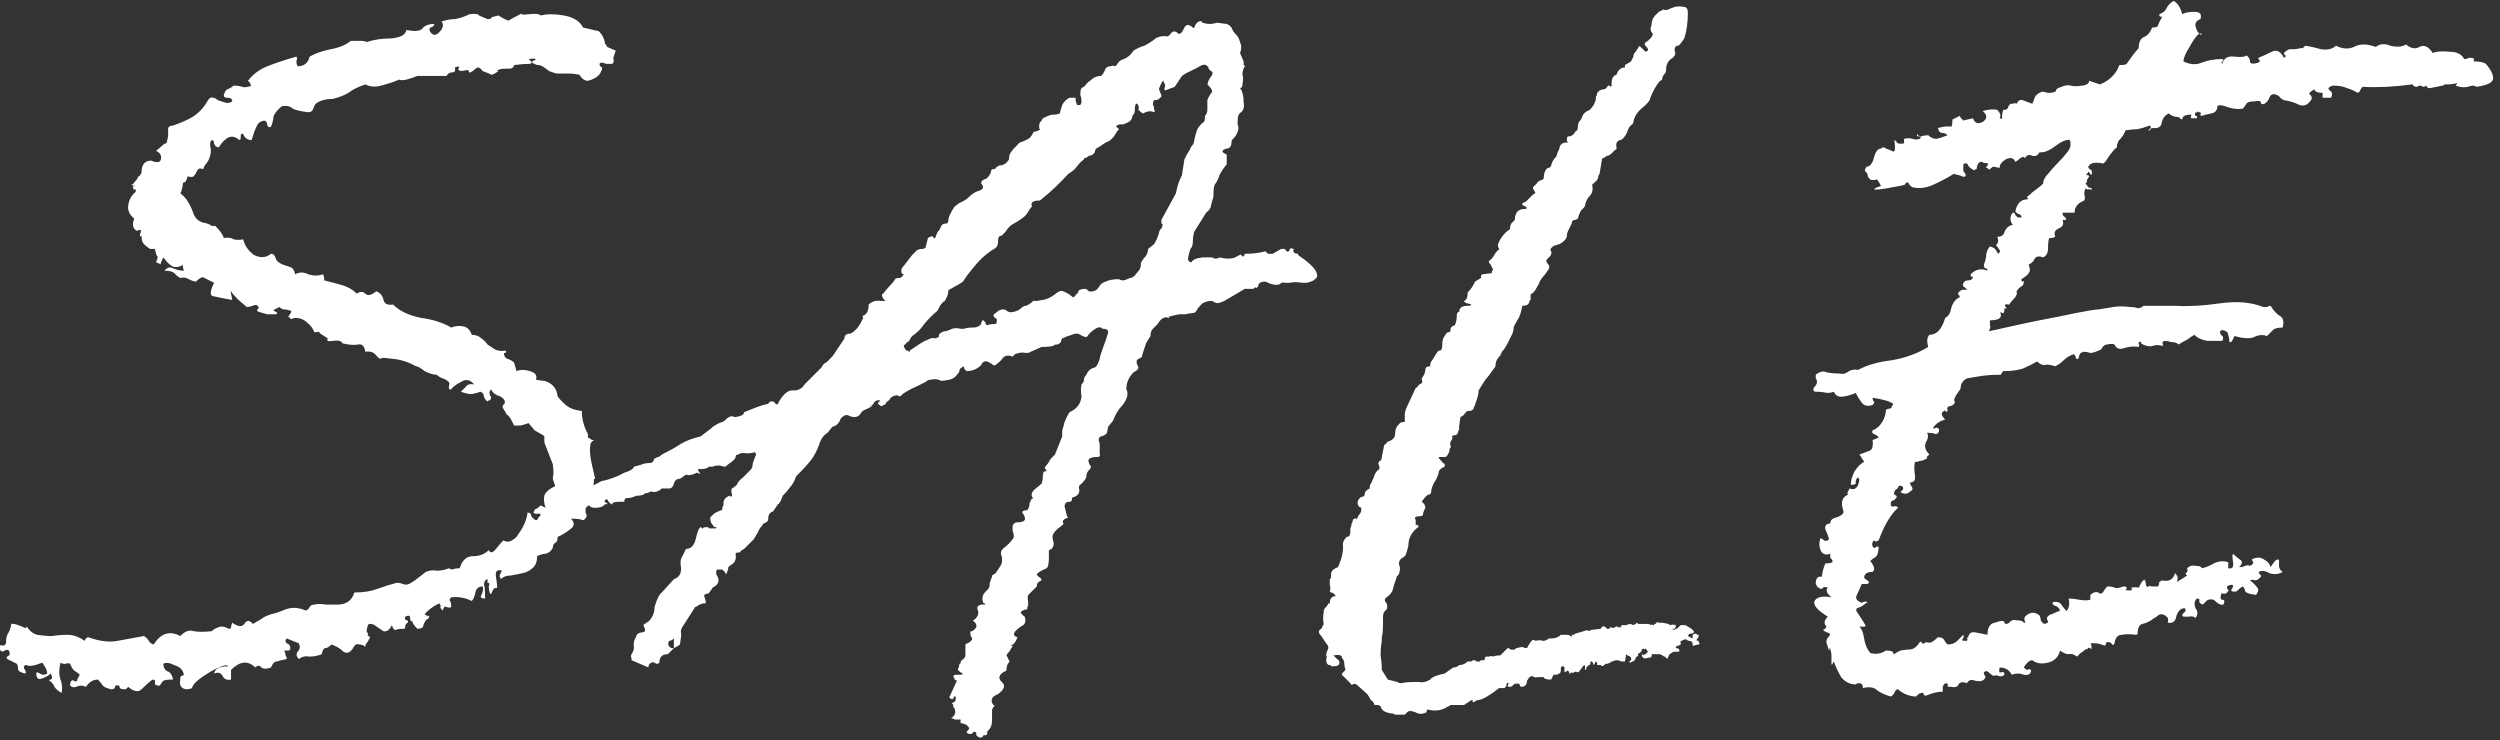 <?xml version="1.0" encoding="UTF-8"?> <svg xmlns="http://www.w3.org/2000/svg" width="341" height="101" viewBox="0 0 341 101" fill="none"><rect x="0" y="0" width="341" height="101" fill="#333333" stroke="none"/><path d="M18.81 24.22C18.81 23.89 18.81 23.835 18.81 24.055C18.92 24.165 19.085 24 19.305 23.56C19.305 22.46 19.745 21.91 20.625 21.91C21.395 22.24 21.835 22.185 21.945 21.745C22.055 21.195 21.835 20.81 21.285 20.59L22.44 19.6C22.66 19.6 22.77 19.49 22.77 19.27C22.88 18.94 22.935 18.61 22.935 18.28C22.935 17.95 22.935 17.675 22.935 17.455C23.045 17.235 23.265 17.125 23.595 17.125C24.585 16.795 25.465 16.41 26.235 15.97C27.115 15.42 27.83 14.65 28.38 13.66C28.6 13.33 28.82 13.22 29.04 13.33C29.26 13.33 29.48 13.44 29.7 13.66C30.03 13.77 30.36 13.88 30.69 13.99C31.02 14.1 31.35 14.045 31.68 13.825C31.68 13.495 31.46 13.33 31.02 13.33C30.69 13.33 30.525 13.22 30.525 13C30.635 12.56 30.8 12.285 31.02 12.175C31.35 12.065 31.625 11.9 31.845 11.68C32.395 11.68 32.78 11.735 33 11.845C33.33 11.955 33.77 11.9 34.32 11.68C34.1 11.57 34.045 11.515 34.155 11.515C34.265 11.515 34.155 11.35 33.825 11.02C34.485 10.14 35.365 9.48 36.465 9.04C37.565 8.6 38.885 8.16 40.425 7.72C40.535 7.83 40.535 8.05 40.425 8.38C40.425 8.6 40.48 8.82 40.59 9.04C41.47 9.04 42.02 8.6 42.24 7.72C43.01 7.28 43.945 6.95 45.045 6.73C46.255 6.51 47.19 6.125 47.85 5.575C48.4 5.575 48.84 5.575 49.17 5.575C49.61 5.575 49.885 5.63 49.995 5.74C50.985 5.41 52.085 5.245 53.295 5.245C54.615 5.135 55.33 4.75 55.44 4.09C56.54 4.31 57.255 4.255 57.585 3.925C57.915 3.485 58.465 3.265 59.235 3.265C59.235 3.485 59.07 3.65 58.74 3.76C58.52 3.87 58.52 4.09 58.74 4.42C59.07 4.86 59.455 4.86 59.895 4.42C60.445 3.87 60.555 3.375 60.225 2.935C60.885 2.715 61.49 2.605 62.04 2.605C62.7 2.495 63.36 2.275 64.02 1.945C64.79 1.835 65.23 1.89 65.34 2.11C65.56 2.22 65.945 2.385 66.495 2.605C66.825 2.605 66.99 2.55 66.99 2.44C67.1 2.33 67.43 2.22 67.98 2.11C68.86 2.66 69.355 2.88 69.465 2.77C69.575 2.66 70.18 2.33 71.28 1.78C70.95 2 71.225 2.055 72.105 1.945C72.985 1.835 73.535 1.89 73.755 2.11C74.635 1.89 75.68 1.89 76.89 2.11C78.21 2.33 79.09 2.88 79.53 3.76L81.675 4.255C82.005 4.585 82.225 4.915 82.335 5.245C82.445 5.465 82.5 5.685 82.5 5.905C82.61 6.015 82.72 6.18 82.83 6.4C83.05 6.51 83.435 6.675 83.985 6.895L83.655 7.885C83.765 8.325 83.71 8.6 83.49 8.71C83.27 8.71 82.995 8.71 82.665 8.71C82.445 8.6 82.225 8.545 82.005 8.545C81.785 8.545 81.73 8.71 81.84 9.04C82.17 9.15 82.225 9.37 82.005 9.7C81.895 10.03 81.675 10.305 81.345 10.525C81.015 10.745 80.63 10.91 80.19 11.02C79.75 11.02 79.365 10.745 79.035 10.195C78.485 10.085 78.045 10.03 77.715 10.03C77.495 10.03 77.22 10.03 76.89 10.03C76.67 10.03 76.395 10.03 76.065 10.03C75.845 10.03 75.46 9.92 74.91 9.7L74.25 9.205C73.92 8.985 73.645 8.875 73.425 8.875C73.205 8.875 72.93 8.765 72.6 8.545C72.49 8.435 72.6 8.325 72.93 8.215C73.26 7.995 72.985 7.94 72.105 8.05C72.655 8.49 72.655 8.71 72.105 8.71C71.665 8.71 71.005 8.765 70.125 8.875C70.125 9.095 69.96 9.26 69.63 9.37C69.41 9.37 69.135 9.37 68.805 9.37C68.475 9.37 68.2 9.425 67.98 9.535C67.76 9.535 67.76 9.59 67.98 9.7C67.54 10.03 67.21 10.195 66.99 10.195C66.88 10.085 66.495 9.92 65.835 9.7C65.615 9.37 65.395 9.205 65.175 9.205C65.065 9.205 64.9 9.315 64.68 9.535C64.57 9.645 64.405 9.755 64.185 9.865C64.075 9.975 63.965 9.865 63.855 9.535C62.865 9.755 62.425 9.7 62.535 9.37C62.755 9.04 62.59 8.985 62.04 9.205C62.15 9.645 62.04 9.865 61.71 9.865C61.38 9.865 61.105 10.03 60.885 10.36H56.925C56.375 10.58 55.88 10.745 55.44 10.855C55 10.965 54.67 10.965 54.45 10.855C53.68 11.185 52.855 11.46 51.975 11.68C51.205 11.9 50.49 11.845 49.83 11.515C48.84 11.845 48.07 12.23 47.52 12.67C46.97 13 46.255 13.275 45.375 13.495C44.385 13.495 43.615 13.715 43.065 14.155C42.955 14.265 42.845 14.485 42.735 14.815C42.625 15.145 42.405 15.31 42.075 15.31C41.085 15.2 40.37 15.035 39.93 14.815C39.6 14.485 39.105 14.375 38.445 14.485C37.785 15.035 37.4 15.53 37.29 15.97C37.29 16.3 37.18 16.74 36.96 17.29C36.74 17.4 36.575 17.345 36.465 17.125C36.465 16.795 36.355 16.575 36.135 16.465C35.585 16.465 35.2 16.74 34.98 17.29C34.76 17.73 34.54 18.335 34.32 19.105C33.77 19.105 33.385 18.83 33.165 18.28C32.945 18.17 32.835 18.28 32.835 18.61C32.835 18.94 32.78 19.105 32.67 19.105C32.01 18.555 31.405 18.5 30.855 18.94C30.415 19.27 30.085 19.655 29.865 20.095C29.535 20.095 29.315 19.93 29.205 19.6C29.205 19.27 29.095 19.105 28.875 19.105C28.655 19.325 28.6 19.655 28.71 20.095C28.82 20.535 28.765 21.03 28.545 21.58C28.435 21.91 28.27 22.185 28.05 22.405C27.94 22.515 27.83 22.735 27.72 23.065C27.39 22.955 27.17 22.955 27.06 23.065C26.95 23.175 26.84 23.34 26.73 23.56C26.73 23.67 26.62 23.835 26.4 24.055C26.29 24.165 26.015 24.165 25.575 24.055C25.465 24.605 25.3 24.88 25.08 24.88C24.97 24.88 24.915 25.045 24.915 25.375C24.805 25.925 24.695 26.255 24.585 26.365C25.355 26.915 25.96 27.85 26.4 29.17C26.62 29.72 27.005 30.105 27.555 30.325C28.215 30.435 28.655 30.6 28.875 30.82H29.37C30.03 31.48 30.415 32.03 30.525 32.47C31.075 32.36 31.515 32.415 31.845 32.635C32.285 32.745 32.725 32.745 33.165 32.635C33.385 33.515 33.88 34.23 34.65 34.78C35.53 35.22 36.3 35.165 36.96 34.615C37.29 34.615 37.51 34.835 37.62 35.275C37.73 35.605 38.06 35.88 38.61 36.1C38.94 36.21 39.27 36.32 39.6 36.43C39.93 36.54 40.15 36.87 40.26 37.42C40.81 37.09 41.415 37.09 42.075 37.42C42.735 37.64 43.395 37.64 44.055 37.42C44.165 37.53 44.22 37.805 44.22 38.245C45.1 38.465 45.925 38.685 46.695 38.905C47.465 39.125 48.125 39.51 48.675 40.06C49.115 39.73 49.5 39.73 49.83 40.06C50.16 40.39 50.655 40.28 51.315 39.73C51.865 39.95 52.195 40.335 52.305 40.885C52.415 41.435 52.855 41.655 53.625 41.545C54.505 42.425 55.77 43.03 57.42 43.36C59.07 43.58 60.445 44.02 61.545 44.68C62.095 44.46 62.645 44.405 63.195 44.515C63.745 44.625 64.13 45.01 64.35 45.67C64.9 45.67 65.34 45.835 65.67 46.165C66 46.385 66.275 46.66 66.495 46.99C66.825 47.21 67.155 47.43 67.485 47.65C67.925 47.87 68.42 47.925 68.97 47.815C69.08 48.035 69.025 48.145 68.805 48.145C68.695 48.145 68.695 48.255 68.805 48.475C68.805 48.695 68.97 48.86 69.3 48.97C69.63 49.08 69.905 49.245 70.125 49.465L70.455 50.62C71.005 50.4 71.61 50.4 72.27 50.62C73.04 50.84 73.315 51.225 73.095 51.775C73.535 51.885 73.92 51.94 74.25 51.94C75.35 52.27 75.955 52.985 76.065 54.085C76.505 54.635 76.945 55.075 77.385 55.405C77.825 55.735 78.485 55.955 79.365 56.065C79.365 57.165 79.64 58.21 80.19 59.2V59.695C80.3 59.695 80.41 59.75 80.52 59.86C80.63 59.97 80.795 60.025 81.015 60.025C80.685 60.245 80.52 60.465 80.52 60.685C80.41 61.235 80.465 62.06 80.685 63.16C80.905 64.15 81.07 64.865 81.18 65.305C81.07 65.305 81.015 65.305 81.015 65.305C81.015 66.625 80.575 67.505 79.695 67.945C79.695 68.165 79.805 68.33 80.025 68.44C80.355 68.55 80.41 68.77 80.19 69.1C79.75 68.77 79.475 68.715 79.365 68.935C79.365 69.265 79.475 69.54 79.695 69.76C79.915 69.98 80.025 70.2 80.025 70.42C79.805 70.86 79.585 71.025 79.365 70.915C79.145 70.805 78.65 70.75 77.88 70.75C78.43 71.3 78.375 71.795 77.715 72.235C77.165 72.675 76.615 73.005 76.065 73.225C76.065 73.665 75.955 73.94 75.735 74.05C75.515 74.16 75.405 74.38 75.405 74.71C75.185 75.15 74.855 75.425 74.415 75.535C74.085 75.535 73.7 75.645 73.26 75.865C73.26 76.635 73.04 77.185 72.6 77.515C72.27 77.845 71.83 78.065 71.28 78.175C70.84 78.285 70.29 78.395 69.63 78.505C69.08 78.505 68.64 78.67 68.31 79C68.31 78.89 68.255 78.78 68.145 78.67C68.145 78.45 68.255 78.175 68.475 77.845C67.815 77.625 67.54 77.9 67.65 78.67C67.76 79.33 67.815 79.825 67.815 80.155C67.485 80.155 67.265 80.32 67.155 80.65C67.045 80.98 66.935 81.09 66.825 80.98C66.715 80.54 66.66 80.21 66.66 79.99C66.77 79.77 66.77 79.605 66.66 79.495H66.495V79C66.275 79 66.11 79.22 66 79.66C66.11 79.88 66.165 80.54 66.165 81.64C65.615 81.64 65.45 81.475 65.67 81.145C65.89 80.705 65.945 80.32 65.835 79.99C65.285 79.99 64.955 80.265 64.845 80.815C64.735 81.365 64.57 81.75 64.35 81.97C63.47 81.53 62.535 81.365 61.545 81.475C61.325 81.695 61.27 81.86 61.38 81.97C61.49 82.08 61.545 82.355 61.545 82.795C61.435 82.905 61.215 82.905 60.885 82.795C60.665 82.685 60.555 82.74 60.555 82.96C60.555 83.4 60.555 83.455 60.555 83.125C60.555 82.795 60.5 82.85 60.39 83.29C60.17 83.07 60.06 82.905 60.06 82.795C60.17 82.685 60.115 82.52 59.895 82.3C59.015 82.74 58.355 83.235 57.915 83.785C58.465 84.115 58.63 84.225 58.41 84.115C58.3 83.895 58.355 83.895 58.575 84.115C58.465 84.225 58.41 84.335 58.41 84.445H58.245C58.025 84.665 57.86 84.94 57.75 85.27C57.75 85.6 57.475 85.765 56.925 85.765C56.485 85.325 56.265 84.995 56.265 84.775C56.045 84.775 55.935 84.61 55.935 84.28C55.935 83.95 55.715 83.895 55.275 84.115C55.165 84.335 55.22 84.5 55.44 84.61C55.66 84.61 55.715 84.72 55.605 84.94C55.385 85.05 55.275 85.215 55.275 85.435C55.275 85.655 55.22 85.765 55.11 85.765C54.56 85.765 54.175 85.82 53.955 85.93C53.735 85.93 53.57 85.71 53.46 85.27C53.13 85.93 52.745 86.205 52.305 86.095C51.975 85.875 51.645 85.655 51.315 85.435C51.095 85.215 50.82 85.105 50.49 85.105C50.27 84.995 50.105 85.325 49.995 86.095C50.215 86.425 50.27 86.59 50.16 86.59C50.05 86.59 50.16 86.7 50.49 86.92C50.27 87.36 50.105 87.635 49.995 87.745C49.885 87.855 49.83 88.02 49.83 88.24C49.61 88.02 49.335 87.91 49.005 87.91C48.785 87.8 48.565 87.855 48.345 88.075C47.905 88.955 47.41 89.23 46.86 88.9C46.42 88.46 45.87 88.13 45.21 87.91C44.88 88.24 44.605 88.405 44.385 88.405C44.165 88.405 44 88.68 43.89 89.23C43.34 89.45 42.79 89.56 42.24 89.56C41.69 89.45 41.195 89.56 40.755 89.89C40.425 89.56 40.37 89.23 40.59 88.9C40.92 88.57 40.975 88.185 40.755 87.745L39.105 87.085C38.885 87.305 38.885 87.525 39.105 87.745C39.435 87.855 39.6 88.075 39.6 88.405C39.6 88.625 39.49 88.735 39.27 88.735C39.05 88.735 38.885 88.735 38.775 88.735C38.885 88.955 38.94 89.175 38.94 89.395C39.05 89.505 39.105 89.67 39.105 89.89C38.555 90 38.115 90.11 37.785 90.22C37.455 90.22 37.18 90.495 36.96 91.045C36.41 91.265 35.97 91.265 35.64 91.045C35.42 90.715 35.145 90.715 34.815 91.045C33.825 90.055 32.725 90.165 31.515 91.375V92.695C30.965 92.805 30.58 92.64 30.36 92.2C30.14 91.76 29.755 91.65 29.205 91.87C29.315 91.21 29.975 90.88 31.185 90.88C30.965 90.66 30.525 90.715 29.865 91.045C29.315 91.265 28.71 91.595 28.05 92.035C27.5 92.365 27.005 92.75 26.565 93.19C26.235 93.63 26.125 93.85 26.235 93.85C25.685 94.07 25.245 94.07 24.915 93.85C24.585 93.63 24.475 93.245 24.585 92.695C24.585 92.365 24.64 92.2 24.75 92.2C24.86 92.2 24.97 92.145 25.08 92.035C24.97 91.375 24.53 90.935 23.76 90.715C23.1 90.385 22.605 90.33 22.275 90.55C22.275 90.99 22.44 91.32 22.77 91.54C23.21 91.65 23.485 92.035 23.595 92.695H23.43C22.88 92.695 22.495 92.75 22.275 92.86C22.165 92.97 22 93.19 21.78 93.52C21.34 93.52 21.12 93.41 21.12 93.19C21.23 92.86 21.12 92.695 20.79 92.695C20.35 93.025 19.855 93.465 19.305 94.015C18.865 94.455 18.26 94.345 17.49 93.685L17.16 94.015C16.72 94.015 16.445 93.96 16.335 93.85C16.335 93.63 16.28 93.52 16.17 93.52C15.95 93.41 15.785 93.465 15.675 93.685C15.675 93.905 15.51 94.015 15.18 94.015C14.63 93.905 14.245 93.74 14.025 93.52C13.805 93.19 13.585 92.915 13.365 92.695C12.705 92.695 12.155 93.025 11.715 93.685C11.275 93.465 10.835 93.465 10.395 93.685C10.065 93.795 9.79 93.74 9.57 93.52C9.57 93.19 9.625 92.97 9.735 92.86C9.955 92.75 10.065 92.75 10.065 92.86C10.175 92.97 10.34 92.97 10.56 92.86C10.45 92.86 10.56 92.585 10.89 92.035C10.67 91.815 10.45 91.65 10.23 91.54C10.01 91.43 9.79 91.1 9.57 90.55C9.46 90.44 9.24 90.44 8.91 90.55C8.58 90.55 8.36 90.495 8.25 90.385C8.03 91.265 8.03 92.035 8.25 92.695C8.47 93.245 8.525 93.85 8.415 94.51C7.975 94.29 7.645 94.015 7.425 93.685C7.315 93.355 7.095 93.08 6.765 92.86C6.655 92.75 6.71 92.695 6.93 92.695C7.15 92.585 7.15 92.31 6.93 91.87C6.71 92.09 6.325 92.31 5.775 92.53C5.225 92.75 4.95 92.53 4.95 91.87C4.95 91.65 5.115 91.65 5.445 91.87C5.775 92.09 6.105 92.09 6.435 91.87C6.435 91.65 6.38 91.43 6.27 91.21C6.16 90.99 5.995 90.715 5.775 90.385C4.675 90.825 3.96 90.935 3.63 90.715C3.3 90.715 3.19 90.88 3.3 91.21C3.52 91.54 3.575 91.76 3.465 91.87C2.915 91.76 2.585 91.595 2.475 91.375C2.475 91.045 2.42 90.77 2.31 90.55L0.99 89.89C0.88 89.67 0.88 89.56 0.99 89.56C1.21 89.45 1.32 89.34 1.32 89.23C1.32 88.68 1.1 88.515 0.66 88.735C0.33 88.955 0.11 88.9 0 88.57V88.075C0.11 87.965 0.22 87.965 0.33 88.075C0.55 88.075 0.715 87.965 0.825 87.745C0.825 87.195 0.88 86.81 0.99 86.59C1.21 86.26 1.375 85.875 1.485 85.435C1.485 85.105 1.595 84.995 1.815 85.105C2.035 85.105 2.255 85.16 2.475 85.27C2.805 85.38 3.08 85.49 3.3 85.6C3.52 85.71 3.63 85.655 3.63 85.435C4.07 86.095 4.565 86.48 5.115 86.59C5.775 86.7 6.435 86.755 7.095 86.755C7.755 86.645 8.47 86.59 9.24 86.59C10.01 86.59 10.78 86.865 11.55 87.415C11.66 87.085 11.825 86.92 12.045 86.92C13.585 87.47 14.905 87.635 16.005 87.415C17.215 87.195 18.425 86.975 19.635 86.755C19.965 86.975 20.185 87.195 20.295 87.415C20.405 87.635 20.625 87.8 20.955 87.91C21.945 86.37 23.155 85.985 24.585 86.755C25.245 86.095 25.85 85.875 26.4 86.095C27.06 86.205 27.885 86.205 28.875 86.095C29.095 85.875 29.37 85.71 29.7 85.6C30.14 85.38 30.635 85.435 31.185 85.765C31.405 85.765 31.515 85.71 31.515 85.6C31.515 85.38 31.57 85.16 31.68 84.94C32.45 85.49 33 85.545 33.33 85.105C33.66 84.555 34.045 84.555 34.485 85.105C35.035 84.775 35.42 84.555 35.64 84.445C35.86 84.225 36.3 84.005 36.96 83.785C37.51 83.675 38.17 83.455 38.94 83.125C39.82 82.795 40.755 82.85 41.745 83.29C41.965 83.18 42.13 83.015 42.24 82.795C42.35 82.575 42.57 82.465 42.9 82.465C43.34 82.355 43.835 82.355 44.385 82.465C44.935 82.465 45.485 82.465 46.035 82.465C46.585 82.465 47.025 82.355 47.355 82.135C47.795 81.915 48.125 81.475 48.345 80.815C49.555 80.815 50.6 80.65 51.48 80.32C52.36 79.99 53.24 79.715 54.12 79.495C54.45 79.495 54.725 79.55 54.945 79.66C55.275 79.77 55.55 79.77 55.77 79.66C55.99 79.55 56.265 79.385 56.595 79.165C57.035 78.835 57.53 78.45 58.08 78.01C58.63 77.79 59.125 77.735 59.565 77.845C60.115 77.845 60.665 77.735 61.215 77.515C61.435 77.625 61.6 77.68 61.71 77.68C61.93 77.57 62.26 77.515 62.7 77.515C63.03 76.415 63.635 75.865 64.515 75.865C65.395 75.865 66.11 75.59 66.66 75.04C66.88 75.48 67.21 75.425 67.65 74.875C68.09 74.325 68.42 73.94 68.64 73.72C69.08 73.94 69.465 73.94 69.795 73.72C70.235 73.5 70.565 73.17 70.785 72.73C71.115 72.29 71.39 71.795 71.61 71.245C71.83 70.695 71.94 70.255 71.94 69.925C72.27 69.925 72.435 70.035 72.435 70.255C72.435 70.365 72.49 70.475 72.6 70.585C72.93 70.915 73.15 71.025 73.26 70.915C73.37 70.695 73.535 70.475 73.755 70.255C73.645 70.035 73.48 69.98 73.26 70.09C73.04 70.09 72.875 70.035 72.765 69.925C72.875 69.595 72.985 69.43 73.095 69.43C73.315 69.32 73.535 69.155 73.755 68.935C74.195 69.155 74.415 69.265 74.415 69.265C74.195 68.605 74.14 68.055 74.25 67.615C74.36 67.175 74.855 66.735 75.735 66.295C75.515 65.745 75.405 65.36 75.405 65.14C75.515 64.81 75.515 64.205 75.405 63.325L74.25 60.355V59.695V59.53L74.085 59.365L72.93 58.705L72.105 57.715C71.445 57.935 71.06 58.045 70.95 58.045C70.84 58.045 70.675 58.045 70.455 58.045H70.125L69.795 57.385C69.575 56.945 69.355 56.67 69.135 56.56C69.025 56.34 68.86 56.065 68.64 55.735C68.53 55.515 68.53 55.35 68.64 55.24C68.86 55.13 68.915 54.91 68.805 54.58C68.585 54.25 68.255 54.03 67.815 53.92C67.375 53.7 67.1 53.425 66.99 53.095C66.77 53.315 66.715 53.59 66.825 53.92C67.045 54.14 67.045 54.36 66.825 54.58C66.715 54.58 66.605 54.635 66.495 54.745C66.275 54.635 66.11 54.415 66 54.085C66 53.755 65.835 53.535 65.505 53.425C65.285 53.535 64.9 53.645 64.35 53.755C63.91 53.755 63.415 53.645 62.865 53.425C63.085 53.205 63.305 52.985 63.525 52.765C63.745 52.435 64.13 52.325 64.68 52.435C64.13 51.775 63.525 51.665 62.865 52.105C62.205 52.435 61.765 52.765 61.545 53.095C61.325 53.205 61.215 53.095 61.215 52.765C61.325 52.435 61.325 52.215 61.215 52.105C60.995 51.885 60.72 51.72 60.39 51.61C60.06 51.5 59.785 51.335 59.565 51.115C59.125 51.115 58.575 50.95 57.915 50.62C57.365 50.18 56.98 49.96 56.76 49.96C55.77 49.41 54.78 49.08 53.79 48.97C52.91 48.86 52.36 48.805 52.14 48.805C51.92 49.025 51.645 48.915 51.315 48.475C50.985 48.035 50.49 47.87 49.83 47.98C49.72 47.21 49.39 46.88 48.84 46.99C48.29 47.1 47.575 47.045 46.695 46.825C46.585 46.495 46.145 46.385 45.375 46.495C44.715 46.605 44.495 46.495 44.715 46.165C43.835 45.615 43.45 45.34 43.56 45.34C43.67 45.23 43.45 45.23 42.9 45.34C42.68 44.79 42.35 44.35 41.91 44.02C41.47 43.58 40.92 43.36 40.26 43.36C40.15 43.36 39.985 43.415 39.765 43.525C39.655 43.525 39.545 43.415 39.435 43.195C39.215 43.415 39.215 43.36 39.435 43.03C39.765 42.59 39.82 42.37 39.6 42.37C39.27 42.26 38.995 42.205 38.775 42.205C38.555 42.205 38.335 42.095 38.115 41.875C37.675 42.095 37.455 42.205 37.455 42.205C37.565 42.095 37.51 42.15 37.29 42.37C37.84 42.59 37.95 42.755 37.62 42.865C37.4 42.865 37.015 42.865 36.465 42.865C36.025 42.755 35.64 42.645 35.31 42.535C34.98 42.425 34.98 42.26 35.31 42.04C35.2 41.6 34.925 41.49 34.485 41.71C34.155 41.82 33.88 41.875 33.66 41.875L32.505 40.885C31.955 40.335 31.625 39.95 31.515 39.73C31.405 39.51 31.46 39.895 31.68 40.885H31.515C30.305 40.665 29.48 40.5 29.04 40.39C28.6 40.28 28.655 39.675 29.205 38.575C28.545 38.245 28.105 38.025 27.885 37.915C27.665 37.695 27.28 37.86 26.73 38.41C26.51 38.41 26.18 38.3 25.74 38.08C25.41 37.86 25.025 37.805 24.585 37.915C24.365 37.805 24.145 37.64 23.925 37.42C23.705 37.09 23.21 36.925 22.44 36.925C22.77 36.485 23.155 36.375 23.595 36.595C24.145 36.815 24.64 36.925 25.08 36.925C24.97 36.595 24.915 36.32 24.915 36.1C24.695 36.32 24.365 36.43 23.925 36.43C23.485 36.43 22.935 35.99 22.275 35.11C21.945 35.77 21.835 36.1 21.945 36.1C22.055 36.1 21.835 35.99 21.285 35.77C21.505 35.22 21.56 34.945 21.45 34.945C21.34 34.835 21.23 34.505 21.12 33.955H20.46C20.13 33.735 19.855 33.515 19.635 33.295C19.415 33.075 19.305 32.69 19.305 32.14C19.085 32.36 19.03 32.25 19.14 31.81C19.36 31.37 19.195 31.26 18.645 31.48C18.095 31.15 17.985 30.6 18.315 29.83C17.655 29.28 17.38 28.675 17.49 28.015C17.6 27.245 17.93 26.64 18.48 26.2C18.59 25.87 18.535 25.76 18.315 25.87C18.205 25.87 18.15 25.705 18.15 25.375H18.48L17.82 25.21C18.04 25.21 18.205 25.1 18.315 24.88C18.535 24.66 18.7 24.44 18.81 24.22ZM166.994 41.05C166.334 41.38 165.894 41.435 165.674 41.215C165.564 41.215 165.509 41.215 165.509 41.215C165.509 41.105 165.454 41.05 165.344 41.05C164.574 41.05 164.024 41.27 163.694 41.71C163.474 41.93 163.309 42.15 163.199 42.37C163.089 42.59 162.924 42.7 162.704 42.7C162.484 42.7 162.154 42.755 161.714 42.865C161.384 42.865 161.109 42.865 160.889 42.865C160.779 42.865 160.284 42.975 159.404 43.195C159.514 43.305 159.514 43.36 159.404 43.36C158.854 43.14 158.359 43.415 157.919 44.185L157.259 44.845C157.039 45.065 156.929 45.395 156.929 45.835C156.489 46.495 156.269 46.88 156.269 46.99L155.774 48.475C155.884 48.585 155.719 48.75 155.279 48.97C154.949 49.08 154.949 49.465 155.279 50.125C155.279 50.345 155.059 50.565 154.619 50.785C153.959 51.445 153.629 52.215 153.629 53.095C153.959 53.645 153.794 54.36 153.134 55.24C152.584 55.79 152.144 56.505 151.814 57.385L151.154 58.21L150.989 59.035C150.879 59.255 150.604 59.42 150.164 59.53C149.834 59.64 149.779 59.97 149.999 60.52V60.685C149.999 61.125 149.999 61.51 149.999 61.84C150.109 62.17 149.999 62.335 149.669 62.335C149.009 62.335 148.624 62.445 148.514 62.665C148.404 62.775 148.459 63.05 148.679 63.49C148.899 63.6 148.844 63.82 148.514 64.15C148.294 64.37 148.184 64.645 148.184 64.975C148.184 65.195 147.964 65.525 147.524 65.965C147.194 66.185 147.084 66.405 147.194 66.625C147.304 67.175 147.084 67.56 146.534 67.78C146.314 67.78 146.204 67.89 146.204 68.11C146.204 68.33 146.094 68.44 145.874 68.44C145.434 68.44 145.214 68.66 145.214 69.1C145.324 69.54 145.434 69.98 145.544 70.42L145.709 70.585C145.049 70.805 144.829 71.08 145.049 71.41C145.159 71.41 144.994 71.575 144.554 71.905C144.224 72.125 143.949 72.4 143.729 72.73C143.509 73.06 143.509 73.5 143.729 74.05C143.729 74.6 143.509 74.93 143.069 75.04C143.069 75.04 143.069 75.37 143.069 76.03C143.069 76.58 143.014 77.02 142.904 77.35C142.904 77.35 142.849 77.405 142.739 77.515C141.969 77.845 141.529 78.12 141.419 78.34C141.419 78.45 141.584 78.615 141.914 78.835C142.134 79.055 142.079 79.22 141.749 79.33C141.529 79.44 141.419 79.66 141.419 79.99C141.419 79.99 141.364 80.045 141.254 80.155C140.814 80.595 140.484 80.925 140.264 81.145C140.154 81.255 140.154 81.64 140.264 82.3C140.154 82.3 140.154 82.355 140.264 82.465C140.154 82.685 140.099 82.905 140.099 83.125C140.209 83.235 140.209 83.235 140.099 83.125C139.769 83.125 139.494 83.235 139.274 83.455C139.164 83.565 139.329 83.785 139.769 84.115C139.989 84.775 139.824 85.215 139.274 85.435C138.174 86.205 138.009 86.7 138.779 86.92C138.559 87.58 138.229 87.965 137.789 88.075H138.119C138.119 88.185 138.064 88.295 137.954 88.405C137.844 88.515 137.789 88.625 137.789 88.735C137.459 89.065 137.294 89.285 137.294 89.395C137.404 89.615 137.514 89.835 137.624 90.055C137.734 90.165 137.679 90.33 137.459 90.55C137.349 90.77 137.294 90.99 137.294 91.21C137.294 91.43 137.239 91.54 137.129 91.54C136.249 91.98 136.084 92.475 136.634 93.025C137.184 93.465 137.019 94.015 136.139 94.675C135.259 95.005 135.039 95.5 135.479 96.16C135.699 96.16 135.699 96.27 135.479 96.49C135.369 96.6 135.314 96.765 135.314 96.985V98.305C135.314 98.855 135.149 99.295 134.819 99.625L134.654 99.79V100.12L134.489 100.285H134.159C133.939 100.725 133.609 100.725 133.169 100.285V99.955C133.059 99.845 132.949 99.79 132.839 99.79L132.509 100.12C132.069 100.12 131.849 100.01 131.849 99.79C132.289 99.46 132.289 99.185 131.849 98.965H132.014C131.574 98.745 131.244 98.635 131.024 98.635V98.14C130.694 98.14 130.419 98.14 130.199 98.14C130.089 98.03 129.924 97.975 129.704 97.975C130.254 97.645 130.419 97.205 130.199 96.655C130.199 96.545 130.144 96.49 130.034 96.49C130.034 96.38 130.034 96.27 130.034 96.16C129.814 95.94 129.814 95.83 130.034 95.83C130.254 95.72 130.364 95.555 130.364 95.335V95.005H130.199C130.089 95.005 130.034 95.115 130.034 95.335H129.704C129.484 95.115 129.429 95.005 129.539 95.005L130.364 93.19C130.364 93.19 130.419 93.08 130.529 92.86L130.199 92.695C130.199 92.475 130.144 92.365 130.034 92.365C130.034 92.145 130.144 92.035 130.364 92.035H130.859C131.409 92.035 131.464 91.925 131.024 91.705C130.694 91.485 130.584 91.32 130.694 91.21C130.804 90.99 130.859 90.77 130.859 90.55C130.969 90.55 131.024 90.495 131.024 90.385C131.024 90.275 131.079 90.165 131.189 90.055C131.519 89.835 131.684 89.615 131.684 89.395C131.684 89.175 131.684 88.79 131.684 88.24V88.075C131.684 87.855 131.794 87.745 132.014 87.745C132.564 87.415 132.729 87.14 132.509 86.92C132.399 86.81 132.344 86.535 132.344 86.095C132.454 86.205 132.674 86.095 133.004 85.765C133.334 85.435 133.224 85.05 132.674 84.61C132.784 84.61 132.894 84.555 133.004 84.445C133.444 84.005 133.554 83.565 133.334 83.125C133.224 82.795 133.389 82.575 133.829 82.465C134.049 82.465 134.214 82.465 134.324 82.465C134.434 82.355 134.379 82.3 134.159 82.3C133.829 81.64 133.994 81.035 134.654 80.485C134.874 80.265 134.984 80.045 134.984 79.825C134.984 79.495 135.039 79.275 135.149 79.165C135.149 79.055 135.149 79 135.149 79C135.259 78.89 135.314 78.725 135.314 78.505L135.809 78.175C136.029 77.845 136.249 77.515 136.469 77.185C136.689 76.855 136.744 76.415 136.634 75.865C136.414 75.425 136.524 75.04 136.964 74.71C137.404 74.38 137.789 73.995 138.119 73.555C138.339 73.335 138.339 72.95 138.119 72.4C138.119 72.18 138.119 71.96 138.119 71.74C138.229 71.41 138.449 71.245 138.779 71.245C139.879 71.245 140.099 70.805 139.439 69.925C139.439 69.705 139.659 69.595 140.099 69.595C140.319 69.375 140.429 69.045 140.429 68.605C140.539 68.495 140.594 68.385 140.594 68.275C140.594 68.165 140.704 68.055 140.924 67.945C140.594 67.615 140.649 67.23 141.089 66.79L142.079 65.965C142.189 65.635 142.244 65.305 142.244 64.975C142.244 64.645 142.299 64.425 142.409 64.315C142.629 64.315 142.739 64.26 142.739 64.15C142.519 63.93 142.464 63.765 142.574 63.655C142.794 63.435 142.959 63.215 143.069 62.995C143.179 62.775 143.289 62.61 143.399 62.5C143.509 62.39 143.674 62.225 143.894 62.005L144.884 59.53V58.705C144.994 58.375 145.104 57.99 145.214 57.55C145.434 57 145.654 56.56 145.874 56.23C146.864 55.79 147.414 55.075 147.524 54.085C147.414 53.425 147.414 52.875 147.524 52.435C147.744 52.215 147.854 51.995 147.854 51.775C147.854 51.555 147.964 51.335 148.184 51.115C148.404 50.565 148.789 50.235 149.339 50.125C149.559 50.015 149.779 49.63 149.999 48.97C149.999 48.75 150.164 48.2 150.494 47.32C150.824 46.44 151.044 45.78 151.154 45.34C151.154 45.01 150.934 44.845 150.494 44.845C150.384 44.845 150.274 44.79 150.164 44.68C149.944 44.57 149.614 44.68 149.174 45.01C148.844 45.23 148.569 45.505 148.349 45.835C148.239 46.055 147.909 46 147.359 45.67C147.029 45.45 146.644 45.45 146.204 45.67C145.764 45.78 145.324 45.945 144.884 46.165C144.774 46.275 144.719 46.44 144.719 46.66C144.499 46.88 144.334 46.99 144.224 46.99C143.894 46.99 143.729 47.045 143.729 47.155C143.399 47.265 142.849 47.32 142.079 47.32L140.594 47.98C140.484 48.09 140.264 48.145 139.934 48.145C139.494 48.035 138.999 48.09 138.449 48.31C138.229 48.53 138.119 48.64 138.119 48.64C137.569 48.42 137.129 48.475 136.799 48.805C136.579 49.135 136.304 49.41 135.974 49.63C135.754 49.85 135.589 49.905 135.479 49.795C135.369 49.685 135.204 49.575 134.984 49.465C134.434 49.135 134.049 49.245 133.829 49.795C133.279 50.345 132.619 50.62 131.849 50.62C131.849 50.62 131.739 50.51 131.519 50.29C131.519 49.96 131.409 49.905 131.189 50.125C130.969 50.235 130.859 50.4 130.859 50.62C130.859 50.73 130.749 50.895 130.529 51.115C130.309 51.445 129.979 51.665 129.539 51.775C129.099 51.885 128.714 51.94 128.384 51.94C127.944 51.72 127.504 51.665 127.064 51.775C126.734 51.775 126.459 51.885 126.239 52.105L124.919 52.765C124.369 52.985 123.764 53.315 123.104 53.755C122.884 54.085 122.664 54.14 122.444 53.92C121.894 53.92 121.509 54.14 121.289 54.58C121.069 54.69 120.904 54.855 120.794 55.075C120.794 55.185 120.684 55.24 120.464 55.24C120.354 55.46 120.189 55.46 119.969 55.24C119.749 55.13 119.694 55.02 119.804 54.91C120.024 54.69 120.079 54.58 119.969 54.58C119.529 54.58 119.254 54.745 119.144 55.075C119.144 55.075 119.034 55.185 118.814 55.405C118.814 55.295 118.759 55.295 118.649 55.405H118.979C118.539 55.625 118.209 55.79 117.989 55.9C117.879 55.9 117.714 56.01 117.494 56.23C117.164 56.89 116.614 57.055 115.844 56.725C115.514 56.505 115.129 56.615 114.689 57.055C114.469 57.715 114.084 58.1 113.534 58.21L112.874 59.035C112.324 59.365 111.939 59.915 111.719 60.685C111.389 61.565 111.004 62.28 110.564 62.83C110.124 63.38 109.629 63.93 109.079 64.48L108.584 64.975C108.364 65.635 108.089 66.13 107.759 66.46C107.539 66.79 107.209 67.175 106.769 67.615L106.439 68.44L106.274 68.605C106.274 68.715 106.219 68.77 106.109 68.77L105.449 69.76C105.009 69.87 104.789 70.2 104.789 70.75C104.789 71.08 104.569 71.3 104.129 71.41C104.019 71.63 103.854 71.85 103.634 72.07C103.524 72.29 103.414 72.51 103.304 72.73L102.809 73.555L101.489 74.875C101.269 74.985 101.104 75.095 100.994 75.205C100.994 75.315 100.884 75.37 100.664 75.37C100.444 75.37 100.334 75.425 100.334 75.535C100.444 76.085 100.334 76.525 100.004 76.855C99.674 77.075 99.454 77.24 99.344 77.35C99.344 77.57 99.289 77.79 99.179 78.01C99.179 78.12 99.124 78.23 99.014 78.34C99.014 78.34 99.014 78.395 99.014 78.505C99.014 78.285 98.959 78.12 98.849 78.01C98.629 77.79 98.519 77.68 98.519 77.68C98.519 77.68 98.299 77.68 97.859 77.68C97.859 77.68 97.804 77.735 97.694 77.845V78.34C98.244 79.11 98.079 79.715 97.199 80.155C96.869 80.705 96.649 80.98 96.539 80.98C96.209 80.98 96.044 81.09 96.044 81.31C96.264 81.86 96.319 82.19 96.209 82.3C96.209 82.3 96.099 82.3 95.879 82.3C95.659 82.41 95.494 82.465 95.384 82.465C95.274 82.575 95.109 82.685 94.889 82.795C94.779 82.795 94.724 82.85 94.724 82.96L93.239 85.27C92.909 85.71 92.799 86.095 92.909 86.425V86.755L92.744 87.91C92.634 88.02 92.359 88.185 91.919 88.405V87.085C91.699 87.305 91.479 87.415 91.259 87.415C91.039 87.855 91.149 88.185 91.589 88.405H91.919L91.094 89.23C90.324 89.23 89.939 89.615 89.939 90.385C89.719 90.605 89.499 90.605 89.279 90.385C89.059 90.275 88.839 90.33 88.619 90.55C88.509 90.66 88.454 90.77 88.454 90.88V91.045L86.144 90.055C86.144 89.835 86.144 89.725 86.144 89.725C86.034 89.615 86.034 89.45 86.144 89.23C86.364 88.9 86.474 88.57 86.474 88.24C86.364 87.8 86.474 87.305 86.804 86.755C86.804 86.535 87.024 86.37 87.464 86.26C87.904 86.26 88.069 86.095 87.959 85.765C87.739 85.325 87.739 85.105 87.959 85.105C88.069 84.995 88.234 84.885 88.454 84.775C89.004 84.225 89.279 83.565 89.279 82.795C89.609 81.695 89.939 81.035 90.269 80.815L91.919 79C92.579 78.78 92.909 78.285 92.909 77.515C92.799 76.965 92.799 76.525 92.909 76.195C93.129 75.755 93.349 75.315 93.569 74.875C94.229 74.875 94.669 74.435 94.889 73.555C95.109 72.565 95.329 72.015 95.549 71.905C95.659 71.905 95.714 71.96 95.714 72.07C95.714 72.07 95.769 72.07 95.879 72.07C95.879 71.96 96.044 71.905 96.374 71.905C96.594 71.905 96.704 71.96 96.704 72.07C96.704 72.07 96.814 72.07 97.034 72.07H97.694C97.804 71.96 97.749 71.905 97.529 71.905C97.419 71.905 97.309 71.795 97.199 71.575C96.979 71.355 96.869 71.025 96.869 70.585C97.089 70.365 97.254 70.2 97.364 70.09C97.474 69.98 97.804 69.815 98.354 69.595C98.464 69.595 98.519 69.54 98.519 69.43C98.519 69.21 98.574 69.045 98.684 68.935V68.605C98.684 68.165 98.959 67.835 99.509 67.615C99.729 67.835 99.839 67.78 99.839 67.45C99.729 67.01 99.729 66.735 99.839 66.625C100.059 66.515 100.279 66.35 100.499 66.13C100.609 65.8 100.884 65.47 101.324 65.14C101.764 64.7 102.094 64.37 102.314 64.15C102.534 63.93 102.644 63.71 102.644 63.49C102.644 63.27 102.699 63.05 102.809 62.83C102.919 62.5 103.029 62.225 103.139 62.005L102.974 61.675C102.644 61.785 102.259 61.84 101.819 61.84C101.379 61.73 100.994 61.785 100.664 62.005C100.444 62.005 100.334 62.115 100.334 62.335C100.334 62.555 100.004 62.885 99.344 63.325C99.124 63.545 98.959 63.655 98.849 63.655C98.739 63.655 98.519 63.6 98.189 63.49C97.749 63.49 97.419 63.545 97.199 63.655C97.089 63.655 96.924 63.655 96.704 63.655C96.484 63.875 96.099 63.985 95.549 63.985C95.109 63.875 95.109 64.095 95.549 64.645L95.054 64.48C94.614 64.7 94.229 64.81 93.899 64.81C93.679 64.7 93.459 64.755 93.239 64.975L92.744 65.305C92.304 65.305 92.029 65.525 91.919 65.965C91.809 66.405 91.589 66.625 91.259 66.625H90.269C89.939 66.955 89.554 67.12 89.114 67.12C89.004 67.01 88.839 67.01 88.619 67.12C88.399 67.23 88.179 67.285 87.959 67.285C87.849 67.505 87.464 67.615 86.804 67.615C86.364 67.835 85.924 67.945 85.484 67.945C85.264 67.945 85.154 68.11 85.154 68.44H84.494C83.834 68.44 83.504 68.55 83.504 68.77C83.504 68.88 83.339 68.77 83.009 68.44L82.844 68.11C82.624 68.11 82.514 68.165 82.514 68.275C82.404 68.385 82.404 68.44 82.514 68.44C82.514 68.44 82.569 68.495 82.679 68.605C82.789 68.605 82.844 68.66 82.844 68.77C82.734 68.77 82.624 68.77 82.514 68.77C82.294 69.1 81.854 69.265 81.194 69.265C80.864 69.265 80.644 69.21 80.534 69.1C80.204 68.77 80.039 68.715 80.039 68.935V69.1C80.039 69.21 79.984 69.265 79.874 69.265V69.925C79.874 70.035 79.764 70.035 79.544 69.925C79.214 69.705 78.994 69.595 78.884 69.595C78.664 69.595 78.554 69.485 78.554 69.265C78.224 69.045 78.169 68.825 78.389 68.605C78.499 68.495 78.499 68.33 78.389 68.11C78.389 67.78 78.444 67.615 78.554 67.615L78.884 67.285L82.019 65.635C83.119 65.415 84.164 65.03 85.154 64.48C85.924 64.26 86.364 63.985 86.474 63.655C86.914 63.545 87.299 63.435 87.629 63.325C87.849 63.215 88.179 63.16 88.619 63.16C88.949 63.16 89.169 62.94 89.279 62.5H89.444C89.554 62.39 89.664 62.335 89.774 62.335C89.884 62.335 90.049 62.225 90.269 62.005C91.369 61.455 92.249 60.96 92.909 60.52C93.679 60.08 94.559 59.75 95.549 59.53C95.989 59.2 96.429 58.87 96.869 58.54C97.309 58.1 97.859 57.77 98.519 57.55C98.629 57.55 98.794 57.44 99.014 57.22C99.454 56.78 99.839 56.67 100.169 56.89C100.389 56.89 100.664 56.835 100.994 56.725C101.324 56.615 101.489 56.45 101.489 56.23C102.039 56.01 102.589 55.79 103.139 55.57C103.689 55.35 104.239 55.185 104.789 55.075C104.899 54.855 105.064 54.745 105.284 54.745C105.504 54.745 105.669 54.855 105.779 55.075C105.889 55.185 105.999 55.185 106.109 55.075L106.274 54.745C106.934 53.645 107.594 53.15 108.254 53.26C108.914 53.26 109.409 52.985 109.739 52.435L112.049 50.125C112.159 49.905 112.269 49.74 112.379 49.63C112.599 49.52 112.819 49.355 113.039 49.135C113.479 48.695 113.754 48.365 113.864 48.145L115.184 46.165C115.184 45.725 115.459 45.505 116.009 45.505C116.669 45.175 117.219 44.515 117.659 43.525C117.769 43.415 117.769 43.305 117.659 43.195C117.659 43.085 117.714 43.03 117.824 43.03C118.264 42.81 118.484 42.315 118.484 41.545C118.924 41.105 119.474 40.94 120.134 41.05H120.794C120.794 41.05 120.684 40.94 120.464 40.72C120.244 40.28 120.244 40.06 120.464 40.06C120.794 39.62 121.069 39.29 121.289 39.07C121.619 38.74 121.894 38.41 122.114 38.08C122.114 37.97 122.334 37.915 122.774 37.915C122.994 37.805 123.159 37.64 123.269 37.42C123.049 37.42 122.939 37.255 122.939 36.925C122.939 36.705 123.049 36.485 123.269 36.265L124.424 34.78L125.084 34.12C125.304 34.01 125.524 33.955 125.744 33.955C125.964 33.955 126.129 33.9 126.239 33.79L126.569 32.47C126.679 32.36 126.789 32.305 126.899 32.305C127.119 32.195 127.229 32.195 127.229 32.305C127.449 32.525 127.559 32.58 127.559 32.47C127.669 32.14 127.779 31.865 127.889 31.645C128.109 31.425 128.274 31.15 128.384 30.82C128.494 30.6 128.714 30.49 129.044 30.49C129.264 30.49 129.374 30.27 129.374 29.83C129.484 29.39 129.759 28.84 130.199 28.18L130.859 27.685C131.409 27.465 131.849 27.19 132.179 26.86C132.619 26.42 133.059 26.145 133.499 26.035C134.159 25.815 134.269 25.485 133.829 25.045C133.829 24.715 134.049 24.495 134.489 24.385C134.709 24.275 134.929 24 135.149 23.56C135.149 23.23 135.259 23.065 135.479 23.065C135.699 23.065 135.809 23.01 135.809 22.9C135.919 22.79 136.084 22.68 136.304 22.57C136.854 22.57 137.294 22.295 137.624 21.745C137.624 21.415 137.679 21.14 137.789 20.92C138.009 20.59 138.174 20.37 138.284 20.26C138.504 20.04 138.669 19.875 138.779 19.765C138.889 19.545 139.164 19.38 139.604 19.27C139.824 19.16 140.044 19.05 140.264 18.94C140.484 18.83 140.704 18.555 140.924 18.115C140.924 18.005 141.034 17.95 141.254 17.95C141.584 17.84 141.804 17.73 141.914 17.62C141.804 17.62 141.749 17.565 141.749 17.455V17.125C141.749 16.905 141.804 16.74 141.914 16.63C142.024 16.52 142.134 16.355 142.244 16.135C142.904 15.805 143.344 15.64 143.564 15.64C144.004 15.64 144.334 15.585 144.554 15.475C144.664 15.035 144.774 14.65 144.884 14.32C145.104 13.88 145.434 13.55 145.874 13.33H146.699C146.699 13.66 146.754 13.935 146.864 14.155C146.864 14.265 146.919 14.32 147.029 14.32H147.359L147.524 13.99C147.524 13.55 147.469 13.22 147.359 13C147.359 12.45 147.414 12.12 147.524 12.01C147.744 11.9 147.909 11.79 148.019 11.68C148.129 11.46 148.349 11.24 148.679 11.02C149.119 10.58 149.614 10.36 150.164 10.36C150.164 10.36 150.274 10.25 150.494 10.03C150.494 9.92 150.549 9.81 150.659 9.7C150.769 9.26 151.044 9.04 151.484 9.04C151.704 8.93 151.869 8.93 151.979 9.04C152.089 9.04 152.199 8.985 152.309 8.875C152.529 8.435 152.859 8.16 153.299 8.05C153.849 7.83 154.289 7.445 154.619 6.895C155.169 6.565 155.664 6.345 156.104 6.235C156.544 6.015 156.984 5.74 157.424 5.41C157.754 5.08 158.249 4.915 158.909 4.915C159.129 5.025 159.349 4.97 159.569 4.75C159.899 4.2 160.284 4.145 160.724 4.585C160.944 4.695 161.164 4.53 161.384 4.09C161.604 3.54 161.879 3.32 162.209 3.43C162.319 3.54 162.429 3.595 162.539 3.595C162.759 3.925 162.924 3.87 163.034 3.43C163.144 3.21 163.309 3.045 163.529 2.935C163.749 2.825 163.914 2.88 164.024 3.1C164.684 3.32 165.344 3.32 166.004 3.1C166.004 3.1 166.444 3.155 167.324 3.265C167.544 3.375 167.654 3.43 167.654 3.43C167.654 3.43 167.764 3.54 167.984 3.76C168.094 4.09 168.259 4.365 168.479 4.585C168.699 4.805 168.864 5.025 168.974 5.245C168.974 5.245 169.084 5.575 169.304 6.235C169.304 6.675 169.249 7.005 169.139 7.225L169.634 8.38V8.545C169.634 8.655 169.634 8.765 169.634 8.875C169.744 8.875 169.799 8.93 169.799 9.04C169.579 9.37 169.469 9.755 169.469 10.195C169.579 10.525 169.579 10.965 169.469 11.515C169.469 11.845 169.359 12.01 169.139 12.01C169.469 12.45 169.634 13.11 169.634 13.99C169.744 14.54 169.634 14.98 169.304 15.31C168.974 15.42 168.809 15.86 168.809 16.63V16.96C169.029 17.4 168.919 17.95 168.479 18.61C168.149 18.94 167.984 19.16 167.984 19.27C167.984 19.93 167.764 20.26 167.324 20.26C166.554 20.48 166.554 20.755 167.324 21.085V22.405C166.884 22.955 166.554 23.45 166.334 23.89C166.224 24.33 166.004 24.77 165.674 25.21C165.564 25.43 165.509 25.98 165.509 26.86C165.399 27.19 165.289 27.575 165.179 28.015C165.179 28.345 164.959 28.675 164.519 29.005L162.869 31.645C162.759 32.085 162.704 32.525 162.704 32.965C162.704 33.405 162.594 33.735 162.374 33.955C162.154 34.615 162.044 35.11 162.044 35.44C162.154 35.66 162.319 35.77 162.539 35.77C162.649 35.44 163.144 35.22 164.024 35.11H165.344C165.674 35.33 166.004 35.33 166.334 35.11C167.214 35.33 167.929 35.33 168.479 35.11C169.029 34.78 169.304 34.67 169.304 34.78C169.524 35.11 169.689 35.055 169.799 34.615H169.964C170.844 34.615 171.724 34.505 172.604 34.285L172.934 34.615H173.594L174.749 33.955H175.244C175.464 34.285 175.629 34.395 175.739 34.285C175.849 34.285 175.904 34.175 175.904 33.955C176.124 33.845 176.289 33.845 176.399 33.955C176.509 33.955 176.509 34.01 176.399 34.12C176.399 34.45 176.619 34.615 177.059 34.615V34.78C178.489 35.77 179.314 36.54 179.534 37.09C179.754 37.53 179.699 37.86 179.369 38.08C179.149 38.3 178.764 38.465 178.214 38.575C177.774 38.575 177.609 38.575 177.719 38.575C176.949 38.465 176.344 38.465 175.904 38.575C175.684 38.575 175.464 38.575 175.244 38.575C175.024 38.465 174.804 38.52 174.584 38.74C174.144 38.96 173.484 38.85 172.604 38.41C171.944 38.41 171.614 38.63 171.614 39.07C171.394 39.29 171.284 39.345 171.284 39.235C171.284 39.125 171.174 39.18 170.954 39.4H170.459C170.019 39.4 169.799 39.4 169.799 39.4L166.994 41.05ZM164.684 9.04C164.464 8.71 164.024 8.765 163.364 9.205C162.704 9.535 162.154 9.81 161.714 10.03L161.219 10.36L160.229 11.845L158.909 12.34C158.799 12.23 158.799 12.065 158.909 11.845C158.909 11.625 158.909 11.515 158.909 11.515C158.909 11.405 158.854 11.35 158.744 11.35C158.744 11.35 158.744 11.24 158.744 11.02C158.634 11.02 158.524 11.13 158.414 11.35C158.194 11.79 158.084 12.065 158.084 12.175C158.084 12.175 158.194 12.45 158.414 13V13.165L158.084 13.495C157.974 13.605 157.754 13.66 157.424 13.66C157.314 13.77 157.259 13.99 157.259 14.32C157.369 14.43 157.424 14.65 157.424 14.98C157.534 15.09 157.534 15.2 157.424 15.31C156.984 15.09 156.489 15.145 155.939 15.475C155.829 15.475 155.609 15.31 155.279 14.98C155.389 14.65 155.334 14.375 155.114 14.155C154.894 14.045 154.784 14.375 154.784 15.145C154.784 15.365 154.674 15.585 154.454 15.805C154.454 16.245 154.179 16.575 153.629 16.795C153.519 16.795 153.409 16.85 153.299 16.96C153.189 16.96 153.024 16.96 152.804 16.96C152.694 16.96 152.529 17.015 152.309 17.125C152.199 17.235 152.254 17.345 152.474 17.455L152.639 17.62C152.419 17.84 152.254 18.06 152.144 18.28C152.034 18.5 151.869 18.72 151.649 18.94C151.429 19.16 151.154 19.325 150.824 19.435C150.494 19.655 150.164 19.875 149.834 20.095C149.504 20.205 149.339 20.425 149.339 20.755C149.119 21.085 148.844 21.25 148.514 21.25C148.294 21.47 148.074 21.58 147.854 21.58V21.745C147.524 21.965 147.194 22.295 146.864 22.735C146.644 23.065 146.259 23.395 145.709 23.725C144.499 25.045 143.344 26.145 142.244 27.025C142.024 27.245 141.859 27.355 141.749 27.355C140.869 27.355 140.539 27.63 140.759 28.18C140.539 28.4 140.374 28.62 140.264 28.84C140.154 29.06 139.989 29.28 139.769 29.5C139.219 29.94 138.724 30.27 138.284 30.49C137.844 30.71 137.459 31.095 137.129 31.645C137.129 31.645 136.964 31.81 136.634 32.14C136.304 32.14 136.139 32.36 136.139 32.8C136.139 33.35 136.029 33.68 135.809 33.79C135.699 33.9 135.534 34.01 135.314 34.12C134.324 34.78 133.499 35.55 132.839 36.43C132.179 37.2 131.684 37.86 131.354 38.41L130.859 38.74L129.374 39.565C129.374 39.785 129.319 40.06 129.209 40.39C129.099 40.61 128.989 40.83 128.879 41.05C128.659 41.16 128.439 41.38 128.219 41.71C128.109 41.93 127.999 42.15 127.889 42.37C127.229 42.92 126.624 43.525 126.074 44.185C125.634 44.845 125.084 45.395 124.424 45.835C124.314 45.945 124.204 46.11 124.094 46.33C124.094 46.44 123.984 46.55 123.764 46.66C123.434 46.99 123.269 47.155 123.269 47.155C123.269 47.265 123.379 47.485 123.599 47.815H123.764C123.874 47.815 123.929 47.87 123.929 47.98C123.929 47.98 123.984 47.98 124.094 47.98V47.815L125.579 46.825C125.909 46.605 126.239 46.44 126.569 46.33C126.899 46.11 127.284 46.055 127.724 46.165C127.724 46.055 127.834 46 128.054 46C128.054 45.67 128.109 45.505 128.219 45.505C128.439 45.285 128.714 45.175 129.044 45.175C129.374 45.065 129.649 44.955 129.869 44.845C130.199 44.735 130.584 44.735 131.024 44.845H131.519C131.739 44.735 132.124 44.68 132.674 44.68C133.224 44.68 133.609 44.515 133.829 44.185C133.939 43.525 134.159 43.525 134.489 44.185C134.489 44.295 134.544 44.35 134.654 44.35C134.984 44.24 135.369 44.185 135.809 44.185C135.919 44.185 135.974 43.965 135.974 43.525C135.424 43.195 135.369 42.92 135.809 42.7C136.139 42.37 136.469 42.205 136.799 42.205C137.019 42.205 137.184 42.26 137.294 42.37C137.514 42.59 137.844 42.645 138.284 42.535C138.724 42.425 139.054 42.26 139.274 42.04C139.494 41.82 139.714 41.71 139.934 41.71C140.264 41.6 140.594 41.38 140.924 41.05H141.419C142.189 40.94 142.684 40.83 142.904 40.72C143.234 40.61 143.674 40.335 144.224 39.895C144.554 39.675 144.829 39.62 145.049 39.73C145.269 39.84 145.489 39.95 145.709 40.06C146.149 40.39 146.369 40.555 146.369 40.555C146.479 40.555 146.644 40.39 146.864 40.06C146.974 40.06 147.029 40.005 147.029 39.895C147.029 39.895 147.084 39.785 147.194 39.565C147.744 39.345 148.129 39.345 148.349 39.565L148.514 39.73C149.064 39.84 149.504 39.675 149.834 39.235C150.054 38.795 150.384 38.52 150.824 38.41C151.264 38.19 151.869 38.08 152.639 38.08C152.749 38.19 152.969 38.245 153.299 38.245C153.629 38.135 153.904 38.025 154.124 37.915C154.344 37.915 154.564 37.805 154.784 37.585L155.444 36.76C155.554 36.54 155.609 36.32 155.609 36.1C155.609 35.88 155.664 35.715 155.774 35.605C155.884 35.385 156.049 35.165 156.269 34.945C156.489 34.615 156.599 34.285 156.599 33.955L157.424 33.295C157.644 32.965 157.864 32.47 158.084 31.81C158.084 31.59 158.194 31.37 158.414 31.15C158.634 30.71 158.634 30.49 158.414 30.49V29.995L160.394 26.365C160.504 25.815 160.614 25.375 160.724 25.045C160.834 24.715 160.999 24.33 161.219 23.89L161.549 21.745C161.659 21.525 161.769 21.305 161.879 21.085C162.099 20.755 162.264 20.48 162.374 20.26C162.374 20.15 162.429 20.04 162.539 19.93C162.759 19.71 162.869 19.49 162.869 19.27C162.979 18.72 163.089 18.28 163.199 17.95C163.309 17.51 163.639 17.07 164.189 16.63C164.299 16.63 164.354 16.355 164.354 15.805C164.574 15.585 164.684 15.31 164.684 14.98C164.684 14.43 164.684 13.99 164.684 13.66C164.794 13.33 165.014 12.945 165.344 12.505C165.344 12.285 165.179 12.01 164.849 11.68C164.629 11.57 164.684 11.24 165.014 10.69C165.454 10.14 165.509 9.81 165.179 9.7C165.069 9.59 164.959 9.48 164.849 9.37C164.849 9.15 164.794 9.04 164.684 9.04ZM218.178 23.725C218.068 23.835 218.013 23.945 218.013 24.055C218.013 24.165 217.958 24.33 217.848 24.55L217.353 25.045C217.243 25.045 217.188 25.1 217.188 25.21C217.298 25.87 217.188 26.365 216.858 26.695C216.528 27.025 216.308 27.465 216.198 28.015C216.198 28.125 216.088 28.29 215.868 28.51C215.648 28.62 215.428 29.06 215.208 29.83L214.878 29.995C214.548 29.995 214.383 30.16 214.383 30.49L213.888 31.48C213.778 31.7 213.723 31.92 213.723 32.14C213.723 32.36 213.613 32.58 213.393 32.8C213.173 33.02 212.953 33.185 212.733 33.295C212.623 33.295 212.458 33.35 212.238 33.46H212.073C211.523 33.79 211.358 34.065 211.578 34.285C211.688 34.615 211.523 34.945 211.083 35.275C210.863 35.495 210.863 35.715 211.083 35.935C211.413 36.265 211.413 36.595 211.083 36.925L210.753 37.42C210.533 37.64 210.313 37.915 210.093 38.245C209.983 38.575 209.818 38.905 209.598 39.235C209.378 39.675 209.158 39.95 208.938 40.06C208.828 40.06 208.773 40.17 208.773 40.39C208.773 40.61 208.773 40.775 208.773 40.885C208.773 40.885 208.718 40.94 208.608 41.05C208.608 41.49 208.278 41.71 207.618 41.71V41.875C207.508 42.425 207.398 42.81 207.288 43.03C207.288 43.14 207.178 43.36 206.958 43.69C206.628 44.24 206.463 44.57 206.463 44.68C206.463 44.9 206.408 45.175 206.298 45.505C206.188 45.725 206.078 45.945 205.968 46.165L205.638 46.825C205.528 47.045 205.363 47.32 205.143 47.65C204.923 47.87 204.758 48.145 204.648 48.475C204.428 48.695 204.263 48.915 204.153 49.135C204.043 49.355 203.988 49.63 203.988 49.96L203.163 51.115L202.503 51.94L201.678 53.26C201.678 53.59 201.623 53.92 201.513 54.25C201.403 54.58 201.293 54.91 201.183 55.24C201.183 55.35 201.128 55.46 201.018 55.57C201.018 55.9 200.743 56.065 200.193 56.065C199.973 56.175 199.808 56.34 199.698 56.56C199.588 56.67 199.423 56.78 199.203 56.89L199.038 58.045C199.038 58.045 199.038 58.155 199.038 58.375C199.038 58.595 198.983 58.76 198.873 58.87C198.873 58.87 198.873 58.925 198.873 59.035C198.763 59.255 198.598 59.365 198.378 59.365C198.268 59.365 198.158 59.42 198.048 59.53C198.158 59.75 198.103 59.97 197.883 60.19C197.773 60.41 197.773 60.63 197.883 60.85C197.883 61.07 197.828 61.18 197.718 61.18C197.718 61.51 197.663 61.73 197.553 61.84C197.443 62.17 197.278 62.335 197.058 62.335C196.948 62.335 196.783 62.335 196.563 62.335H196.233C196.233 62.445 196.288 62.555 196.398 62.665L196.728 62.995C196.728 63.105 196.783 63.16 196.893 63.16L197.058 63.325V63.655C196.508 63.875 196.233 64.15 196.233 64.48C196.123 64.92 195.958 65.305 195.738 65.635C195.518 65.965 195.353 66.35 195.243 66.79C195.243 67.23 195.133 67.45 194.913 67.45C194.693 67.45 194.363 67.78 193.923 68.44C194.253 68.66 194.418 68.935 194.418 69.265C194.198 69.705 194.088 70.035 194.088 70.255C193.978 70.365 193.813 70.42 193.593 70.42C193.043 70.42 192.878 70.585 193.098 70.915C193.098 71.355 193.098 71.575 193.098 71.575C193.318 71.575 193.428 71.63 193.428 71.74C193.538 71.85 193.538 71.905 193.428 71.905C192.548 72.565 192.108 73.39 192.108 74.38C191.998 74.93 191.888 75.315 191.778 75.535C191.778 75.755 191.558 75.975 191.118 76.195C190.788 76.525 190.733 76.91 190.953 77.35C190.953 77.79 190.898 78.12 190.788 78.34C190.568 78.56 190.458 78.725 190.458 78.835C190.458 78.945 190.403 79.11 190.293 79.33C190.183 79.66 190.073 80.045 189.963 80.485C189.853 80.815 189.578 81.145 189.138 81.475C188.808 81.695 188.808 81.97 189.138 82.3C189.248 82.63 189.248 82.905 189.138 83.125C188.808 83.345 188.643 83.675 188.643 84.115V84.94C188.643 85.93 188.588 86.59 188.478 86.92V87.415C188.368 88.075 188.313 88.735 188.313 89.395C188.423 90.055 188.478 90.715 188.478 91.375L189.303 92.695L190.623 93.025C190.733 93.135 190.898 93.19 191.118 93.19C191.558 93.08 192.163 93.025 192.933 93.025C192.933 93.025 193.153 93.025 193.593 93.025C194.033 93.135 194.528 93.025 195.078 92.695C195.298 92.365 195.958 92.09 197.058 91.87L198.213 91.045C198.543 91.045 198.818 90.935 199.038 90.715C199.478 90.715 199.863 90.55 200.193 90.22C200.413 90.22 200.578 90.22 200.688 90.22C200.798 90.11 200.908 90.055 201.018 90.055C201.238 90.055 201.348 90.11 201.348 90.22C201.458 90.22 201.623 90.22 201.843 90.22L202.008 90.055C202.338 90.055 202.503 90.055 202.503 90.055V89.89C202.503 89.78 202.558 89.67 202.668 89.56C202.888 89.56 203.053 89.56 203.163 89.56C203.273 89.45 203.438 89.45 203.658 89.56C203.878 89.45 204.208 89.395 204.648 89.395L205.638 88.405H205.803L205.968 88.57C206.408 88.68 206.683 88.625 206.793 88.405L207.618 88.24C207.838 88.35 208.058 88.405 208.278 88.405C208.388 88.185 208.553 87.91 208.773 87.58C208.993 87.25 209.213 87.195 209.433 87.415C209.873 87.305 210.203 87.305 210.423 87.415C210.753 87.415 211.028 87.305 211.248 87.085H211.578C212.128 87.085 212.568 86.92 212.898 86.59H213.723C213.943 86.59 214.108 86.645 214.218 86.755C214.328 86.865 214.383 86.865 214.383 86.755C214.493 86.645 214.493 86.59 214.383 86.59C214.273 86.48 214.328 86.48 214.548 86.59C214.658 86.59 214.713 86.59 214.713 86.59C214.713 86.48 214.768 86.425 214.878 86.425L216.033 86.095C215.923 85.985 215.923 85.985 216.033 86.095C216.143 86.095 216.198 86.04 216.198 85.93L216.363 86.095V85.93C216.693 86.04 216.858 86.095 216.858 86.095C216.858 85.985 216.913 85.93 217.023 85.93L218.343 85.765C218.453 85.545 218.563 85.435 218.673 85.435C218.893 85.435 219.058 85.545 219.168 85.765H219.498C219.608 85.545 219.718 85.49 219.828 85.6C219.938 85.71 220.158 85.655 220.488 85.435C220.598 85.435 220.653 85.49 220.653 85.6C220.653 85.71 220.708 85.655 220.818 85.435C220.928 85.655 221.038 85.655 221.148 85.435V85.27H221.313C221.533 85.27 221.698 85.27 221.808 85.27C222.028 85.16 222.248 85.105 222.468 85.105C222.688 85.325 222.963 85.27 223.293 84.94L223.458 85.105H224.613C224.943 85.105 225.108 85.16 225.108 85.27C225.218 85.16 225.328 85.16 225.438 85.27C225.548 85.27 225.603 85.27 225.603 85.27C225.603 85.16 225.658 85.105 225.768 85.105C225.988 84.995 226.043 84.94 225.933 84.94C225.933 84.83 226.043 84.83 226.263 84.94C226.263 84.94 226.373 84.94 226.593 84.94H226.758L227.583 85.105C227.693 85.215 227.803 85.27 227.913 85.27C228.023 85.16 228.188 85.16 228.408 85.27C228.408 85.16 228.463 85.16 228.573 85.27V85.435C228.573 85.545 228.518 85.655 228.408 85.765H228.078C228.188 85.875 228.298 85.93 228.408 85.93C228.408 85.82 228.518 85.765 228.738 85.765L229.233 85.27C229.233 85.27 229.453 85.27 229.893 85.27L230.718 85.765L231.048 86.095V86.26C230.938 86.37 230.773 86.425 230.553 86.425C230.443 86.425 230.333 86.535 230.223 86.755L230.883 87.085V86.59C231.103 86.37 231.323 86.37 231.543 86.59C231.543 86.59 231.598 86.59 231.708 86.59C231.708 86.81 231.653 86.975 231.543 87.085C231.323 87.305 231.378 87.415 231.708 87.415V87.58C231.708 87.69 231.763 87.745 231.873 87.745C231.873 87.745 231.818 87.8 231.708 87.91C231.488 87.91 231.268 87.965 231.048 88.075H230.883V87.91C230.883 87.58 230.718 87.415 230.388 87.415C230.278 87.415 230.168 87.36 230.058 87.25C229.948 87.14 229.728 87.195 229.398 87.415H229.233V87.745C229.343 87.855 229.233 87.965 228.903 88.075C228.683 88.075 228.573 88.185 228.573 88.405C228.903 88.405 229.068 88.515 229.068 88.735C229.068 88.845 229.013 88.9 228.903 88.9H228.738H228.573H228.243L227.748 89.23C227.638 89.34 227.583 89.45 227.583 89.56C227.473 89.67 227.418 89.78 227.418 89.89L227.088 89.56C226.978 89.56 226.868 89.505 226.758 89.395L226.428 89.23H225.273C225.383 89.56 225.218 89.725 224.778 89.725C224.558 89.835 224.338 89.835 224.118 89.725C224.008 89.615 223.953 89.505 223.953 89.395V89.23L224.283 89.395V89.23H224.448C224.448 89.23 224.503 89.175 224.613 89.065L224.778 88.9C224.558 88.57 224.448 88.405 224.448 88.405C224.448 88.515 224.393 88.57 224.283 88.57C224.173 88.46 224.063 88.46 223.953 88.57C223.953 88.79 223.843 88.955 223.623 89.065C223.403 89.175 223.348 89.285 223.458 89.395L223.293 89.56C223.183 89.56 223.128 89.615 223.128 89.725C223.128 89.835 223.018 90 222.798 90.22C222.798 90.22 222.743 90.22 222.633 90.22C222.523 90.33 222.413 90.385 222.303 90.385C222.193 90.275 222.248 90.165 222.468 90.055C222.578 89.725 222.413 89.505 221.973 89.395L221.808 89.23L221.643 90.22C221.313 90.22 221.148 90.22 221.148 90.22C220.708 90 220.323 90 219.993 90.22H219.828C219.608 90.44 219.333 90.55 219.003 90.55C218.673 90.88 218.453 90.935 218.343 90.715H217.848V90.385L217.683 90.22C217.573 90.33 217.518 90.44 217.518 90.55C217.408 90.77 217.353 90.77 217.353 90.55C217.243 90.44 217.188 90.33 217.188 90.22H217.023C216.913 90.33 216.858 90.385 216.858 90.385C216.968 90.385 216.968 90.495 216.858 90.715C216.858 90.605 216.693 90.715 216.363 91.045V91.21C216.363 91.32 216.308 91.375 216.198 91.375V90.715L215.868 90.88C215.868 90.99 215.758 91.155 215.538 91.375C215.428 91.595 215.318 91.705 215.208 91.705C214.878 91.595 214.713 91.595 214.713 91.705C214.493 91.815 214.383 91.815 214.383 91.705C214.383 91.595 214.328 91.65 214.218 91.87H214.053C214.053 91.65 213.998 91.54 213.888 91.54C213.778 91.43 213.723 91.43 213.723 91.54L213.393 91.705V91.045C213.393 90.935 213.283 90.88 213.063 90.88L212.898 91.045V91.375C212.898 91.595 212.843 91.76 212.733 91.87H212.568C212.568 91.98 212.458 92.035 212.238 92.035H211.908L211.578 92.695C210.918 92.695 210.588 92.585 210.588 92.365H209.598C209.598 92.475 209.378 92.42 208.938 92.2C208.938 92.2 208.828 92.255 208.608 92.365L208.278 92.86C208.278 93.41 208.003 93.685 207.453 93.685C207.343 93.575 207.288 93.465 207.288 93.355C207.288 93.355 207.178 93.3 206.958 93.19L206.793 93.355V93.19C206.573 93.3 206.408 93.41 206.298 93.52C206.298 93.63 206.133 93.685 205.803 93.685C205.693 93.685 205.638 93.63 205.638 93.52L205.803 93.19C205.583 93.08 205.473 93.19 205.473 93.52C205.363 93.74 205.253 93.85 205.143 93.85H204.483C203.933 94.29 203.383 94.675 202.833 95.005C202.283 95.335 201.843 95.5 201.513 95.5L201.183 95.665C200.963 95.885 200.853 95.83 200.853 95.5H200.688L199.698 96.16H197.883C197.773 96.16 197.718 96.215 197.718 96.325C197.718 96.325 197.663 96.325 197.553 96.325C196.783 96.875 195.903 97.04 194.913 96.82C194.693 96.71 194.583 96.82 194.583 97.15C194.143 97.37 193.758 97.425 193.428 97.315C192.988 97.095 192.603 96.985 192.273 96.985C192.163 96.985 192.053 97.04 191.943 97.15L191.613 97.48C191.173 97.48 190.953 97.48 190.953 97.48C190.733 97.48 190.513 97.48 190.293 97.48C190.183 97.37 190.018 97.315 189.798 97.315C188.918 97.205 188.423 96.875 188.313 96.325C188.203 96.215 187.983 96.16 187.653 96.16H187.488C187.378 95.83 187.213 95.61 186.993 95.5C186.883 95.28 186.718 95.005 186.498 94.675L185.013 93.355C184.793 93.245 184.628 93.245 184.518 93.355C184.408 93.465 184.298 93.41 184.188 93.19L183.198 92.2C182.978 92.09 182.978 91.925 183.198 91.705C183.418 91.485 183.528 91.375 183.528 91.375C183.418 91.045 183.363 90.77 183.363 90.55C183.363 90.22 183.253 89.945 183.033 89.725V89.56C182.923 89.34 182.538 89.285 181.878 89.395C182.098 89.615 182.263 89.78 182.373 89.89C182.593 90 182.703 90.165 182.703 90.385C182.703 90.715 182.428 90.88 181.878 90.88C181.768 90.88 181.658 90.88 181.548 90.88C181.548 90.77 181.493 90.715 181.383 90.715C181.053 90.715 180.888 90.44 180.888 89.89C180.998 89.67 180.998 89.505 180.888 89.395C180.888 89.175 180.943 88.955 181.053 88.735C181.273 88.405 181.218 88.075 180.888 87.745L180.228 86.755C179.788 86.315 179.788 85.985 180.228 85.765C180.448 85.325 180.558 85.105 180.558 85.105C180.448 84.665 180.448 84.115 180.558 83.455C180.558 83.235 180.613 83.07 180.723 82.96C180.943 82.74 181.108 82.52 181.218 82.3H181.383C181.383 81.64 181.658 81.31 182.208 81.31C181.988 80.98 181.768 80.815 181.548 80.815L181.383 80.65C181.493 80.32 181.493 80.045 181.383 79.825C181.383 79.495 181.383 79.22 181.383 79C181.383 79 181.438 78.945 181.548 78.835V78.34C181.548 77.9 181.878 77.57 182.538 77.35C182.538 77.24 182.538 77.185 182.538 77.185C182.648 77.075 182.703 76.965 182.703 76.855C183.033 76.085 183.198 75.315 183.198 74.545C183.088 74.105 183.253 73.665 183.693 73.225C184.023 73.225 184.188 73.005 184.188 72.565C184.188 72.345 184.188 72.18 184.188 72.07C184.298 71.85 184.353 71.63 184.353 71.41C184.463 71.3 184.518 71.135 184.518 70.915C184.738 70.695 184.903 70.64 185.013 70.75V70.915C185.123 70.695 185.233 70.475 185.343 70.255C185.563 70.035 185.673 69.815 185.673 69.595V69.265C185.343 69.155 185.178 68.935 185.178 68.605C185.178 68.275 185.343 68 185.673 67.78C186.003 67.78 186.168 67.615 186.168 67.285C186.168 67.065 186.388 66.845 186.828 66.625C186.828 66.295 186.883 66.075 186.993 65.965C187.213 65.525 187.378 65.14 187.488 64.81C187.598 64.48 187.818 64.205 188.148 63.985V63.655C187.928 63.215 187.983 62.94 188.313 62.83C188.423 62.72 188.478 62.555 188.478 62.335L188.808 60.685C189.028 60.575 189.138 60.465 189.138 60.355C189.248 60.245 189.358 60.19 189.468 60.19C190.018 59.97 190.293 59.64 190.293 59.2C190.293 58.87 190.348 58.595 190.458 58.375C190.458 58.265 190.623 58.045 190.953 57.715C191.063 57.605 191.283 57.55 191.613 57.55V56.56C191.613 56.23 191.723 55.845 191.943 55.405L193.098 52.93C193.318 52.82 193.428 52.71 193.428 52.6C193.538 52.49 193.703 52.38 193.923 52.27C194.033 52.16 194.033 51.995 193.923 51.775V51.61C194.253 51.17 194.418 50.785 194.418 50.455C194.418 50.125 194.638 49.96 195.078 49.96C195.078 49.63 195.133 49.41 195.243 49.3L196.068 47.98C196.178 47.87 196.288 47.815 196.398 47.815C196.618 47.815 196.728 47.54 196.728 46.99C196.728 46.44 196.838 46.055 197.058 45.835C197.278 45.395 197.498 45.23 197.718 45.34L197.883 45.01C197.773 44.79 197.938 44.57 198.378 44.35V44.515C198.598 44.075 198.708 43.58 198.708 43.03C198.708 42.7 198.818 42.535 199.038 42.535C199.038 41.985 199.423 41.71 200.193 41.71C200.523 41.71 200.688 41.655 200.688 41.545L200.193 41.38C199.973 41.38 199.863 41.325 199.863 41.215C199.753 41.215 199.698 41.16 199.698 41.05C200.028 40.94 200.193 40.555 200.193 39.895C200.633 39.455 200.963 38.96 201.183 38.41L202.008 37.915V37.585L202.173 37.42L203.493 37.255V37.09C203.493 36.98 203.493 36.925 203.493 36.925C203.603 36.925 203.658 36.87 203.658 36.76L203.328 36.1C202.998 35.77 202.998 35.55 203.328 35.44C203.548 35.22 203.713 35 203.823 34.78C203.933 34.56 204.098 34.34 204.318 34.12C204.428 34.12 204.483 34.065 204.483 33.955C204.373 33.845 204.318 33.625 204.318 33.295C204.648 32.525 205.088 31.92 205.638 31.48C205.858 31.37 205.968 31.26 205.968 31.15C205.968 30.93 206.023 30.71 206.133 30.49L206.628 29.995C206.628 29.005 207.068 28.51 207.948 28.51C208.278 28.51 208.333 28.4 208.113 28.18C207.453 27.96 207.453 27.74 208.113 27.52L208.608 27.025L209.103 26.53C209.433 26.42 209.488 26.255 209.268 26.035C209.268 26.035 209.213 25.925 209.103 25.705V25.54C209.323 25.32 209.488 25.155 209.598 25.045C209.708 24.825 209.928 24.66 210.258 24.55C210.478 24.55 210.588 24.385 210.588 24.055C210.588 23.725 210.698 23.395 210.918 23.065C211.028 22.955 211.138 22.9 211.248 22.9C211.468 22.79 211.578 22.68 211.578 22.57C211.688 22.13 211.853 21.8 212.073 21.58C212.293 21.36 212.403 21.14 212.403 20.92C212.623 20.48 212.733 20.205 212.733 20.095C212.843 19.655 213.173 19.435 213.723 19.435C213.943 19.435 213.998 19.435 213.888 19.435C213.778 19.325 213.723 19.215 213.723 19.105C213.723 18.775 213.778 18.61 213.888 18.61C214.328 18.61 214.658 18.39 214.878 17.95C215.098 17.84 215.208 17.675 215.208 17.455C215.208 17.125 215.263 16.85 215.373 16.63C215.593 16.41 215.758 16.135 215.868 15.805C215.978 15.475 216.308 15.2 216.858 14.98C217.298 14.54 217.573 14.045 217.683 13.495C217.683 13.275 217.683 13.165 217.683 13.165C217.793 13.055 217.848 12.89 217.848 12.67C218.068 12.45 218.178 12.34 218.178 12.34C218.398 12.23 218.618 12.175 218.838 12.175C219.058 12.065 219.223 11.9 219.333 11.68C219.333 11.68 219.388 11.68 219.498 11.68C219.718 11.9 219.828 11.845 219.828 11.515V11.35C219.828 10.69 220.048 10.305 220.488 10.195C220.708 9.535 221.093 9.205 221.643 9.205V8.875L222.468 8.38C222.468 8.38 222.578 8.16 222.798 7.72C222.798 7.39 222.963 7.115 223.293 6.895H223.128L223.458 6.565C223.458 6.235 223.623 6.235 223.953 6.565L224.448 7.06C224.448 7.06 224.558 7.005 224.778 6.895V6.73C224.778 6.62 224.668 6.455 224.448 6.235C224.228 6.015 224.338 5.795 224.778 5.575C224.998 5.355 225.108 5.245 225.108 5.245C225.328 5.025 225.438 4.805 225.438 4.585C225.108 4.255 225.053 3.87 225.273 3.43C225.273 2.88 225.438 2.44 225.768 2.11L226.263 1.615C226.263 1.615 226.373 1.56 226.593 1.45C226.703 1.45 226.758 1.395 226.758 1.285C227.088 1.395 227.363 1.395 227.583 1.285C227.803 1.175 228.078 1.065 228.408 0.955C228.848 0.845 229.288 0.845 229.728 0.955C230.058 0.955 230.223 1.23 230.223 1.78C230.223 3.1 230.058 4.255 229.728 5.245C229.288 5.905 229.013 6.235 228.903 6.235C228.573 6.235 228.408 6.455 228.408 6.895C228.628 7.335 228.463 7.72 227.913 8.05C227.473 8.38 227.253 8.875 227.253 9.535C227.253 9.755 227.198 9.92 227.088 10.03C226.978 10.14 226.868 10.305 226.758 10.525C226.758 10.855 226.648 11.02 226.428 11.02C225.878 11.68 225.438 12.45 225.108 13.33C225.108 13.55 224.943 13.825 224.613 14.155C224.393 14.375 224.283 14.485 224.283 14.485C223.403 15.145 222.908 15.86 222.798 16.63C222.798 16.74 222.743 16.85 222.633 16.96C222.303 17.18 222.083 17.51 221.973 17.95C221.863 18.28 221.643 18.61 221.313 18.94C221.203 19.05 221.093 19.105 220.983 19.105C220.543 19.215 220.378 19.545 220.488 20.095V20.26C220.488 20.37 220.433 20.425 220.323 20.425C220.103 20.645 219.938 20.81 219.828 20.92C219.718 21.03 219.553 21.14 219.333 21.25C219.333 21.25 219.278 21.25 219.168 21.25C219.058 21.36 218.893 21.47 218.673 21.58C218.563 21.58 218.508 21.635 218.508 21.745L218.178 23.725ZM218.178 23.725C218.288 23.835 218.343 23.89 218.343 23.89L218.178 23.725ZM271.096 86.59C271.096 85.6 271.426 85.05 272.086 84.94C272.966 84.61 273.406 84.61 273.406 84.94C273.516 85.16 273.736 85.16 274.066 84.94C274.286 84.61 274.616 84.5 275.056 84.61C275.606 84.61 275.936 84.72 276.046 84.94C276.266 84.94 276.321 84.885 276.211 84.775C276.101 84.555 276.101 84.335 276.211 84.115C276.871 83.455 277.531 83.4 278.191 83.95C278.301 84.17 278.356 84.39 278.356 84.61C278.466 84.83 278.631 84.995 278.851 85.105C279.291 84.995 279.456 84.885 279.346 84.775C279.236 84.555 279.181 84.39 279.181 84.28C279.401 83.95 279.621 83.785 279.841 83.785C280.061 83.675 280.446 83.51 280.996 83.29C280.886 82.96 280.666 82.74 280.336 82.63C280.006 82.52 279.896 82.355 280.006 82.135C280.556 82.025 280.941 82.135 281.161 82.465C281.381 82.795 281.656 83.125 281.986 83.455L281.656 83.62C282.206 83.07 282.371 82.41 282.151 81.64C282.591 81.64 283.086 81.695 283.636 81.805C284.296 81.915 284.791 81.915 285.121 81.805V81.145C285.231 81.035 285.396 80.925 285.616 80.815C285.946 80.705 286.221 80.76 286.441 80.98C286.661 80.98 286.826 80.87 286.936 80.65C287.046 80.43 287.211 80.21 287.431 79.99C287.871 79.99 288.201 80.045 288.421 80.155C288.751 80.265 289.136 80.21 289.576 79.99C290.126 79.99 290.236 80.155 289.906 80.485C290.676 80.595 290.951 80.54 290.731 80.32C290.621 80.1 291.006 80.045 291.886 80.155C291.666 80.485 291.666 80.375 291.886 79.825C292.216 79.165 292.491 78.945 292.711 79.165H292.381C292.601 79.165 292.711 79.385 292.711 79.825C292.821 80.045 292.931 80.1 293.041 79.99C293.261 79.88 293.371 79.88 293.371 79.99H294.361C294.581 79.55 294.581 79.385 294.361 79.495C294.251 79.605 294.416 79.495 294.856 79.165C295.846 79.385 296.451 79.055 296.671 78.175C297.001 78.505 297.111 78.78 297.001 79C297.001 79.22 296.946 79.385 296.836 79.495C296.836 79.495 296.891 79.44 297.001 79.33C297.221 79.22 297.661 78.945 298.321 78.505C298.101 78.285 298.046 78.175 298.156 78.175C298.376 78.065 298.431 77.845 298.321 77.515C298.651 77.185 299.036 77.075 299.476 77.185C300.026 77.185 300.301 77.295 300.301 77.515C300.851 77.405 301.401 77.185 301.951 76.855C302.611 76.525 303.271 76.47 303.931 76.69C303.931 76.69 303.931 76.965 303.931 77.515C304.481 77.625 304.701 77.35 304.591 76.69C304.481 76.03 304.481 75.645 304.591 75.535C304.921 75.865 305.251 76.14 305.581 76.36C305.911 76.58 305.856 76.91 305.416 77.35C305.746 77.35 306.021 77.295 306.241 77.185C306.461 77.075 306.681 77.075 306.901 77.185C307.341 76.965 307.451 76.745 307.231 76.525C307.121 76.305 307.176 76.195 307.396 76.195C307.946 75.975 308.441 76.03 308.881 76.36C309.321 76.58 309.596 76.91 309.706 77.35C310.146 76.69 310.421 76.36 310.531 76.36C310.751 76.25 310.861 76.305 310.861 76.525C310.861 76.745 310.861 77.02 310.861 77.35C310.971 77.68 311.136 77.9 311.356 78.01C310.806 78.34 310.201 78.395 309.541 78.175C308.991 77.845 308.496 77.79 308.056 78.01C308.166 78.23 308.276 78.395 308.386 78.505C308.496 78.505 308.441 78.615 308.221 78.835C308.001 79.055 307.781 79.165 307.561 79.165C307.341 79.055 307.121 79.055 306.901 79.165C307.341 79.495 307.671 79.825 307.891 80.155C308.111 80.375 308.056 80.705 307.726 81.145C306.846 81.035 306.351 80.87 306.241 80.65C306.241 80.43 306.131 80.21 305.911 79.99C305.691 80.1 305.471 80.265 305.251 80.485C305.141 80.705 304.866 80.76 304.426 80.65C304.316 80.54 304.316 80.43 304.426 80.32C304.536 80.21 304.591 80.045 304.591 79.825C304.371 79.715 304.096 79.77 303.766 79.99C303.766 80.21 303.821 80.375 303.931 80.485C304.041 80.485 303.986 80.595 303.766 80.815C303.766 80.925 303.601 80.98 303.271 80.98C303.051 80.87 302.941 80.925 302.941 81.145C302.831 81.585 302.886 81.805 303.106 81.805C303.436 81.805 303.491 82.025 303.271 82.465C302.941 82.575 302.501 82.355 301.951 81.805C301.511 81.695 301.181 81.75 300.961 81.97C300.741 82.19 300.576 82.355 300.466 82.465C300.136 82.355 299.971 82.19 299.971 81.97C300.081 81.75 299.971 81.64 299.641 81.64C299.311 81.97 299.256 82.41 299.476 82.96C299.806 83.4 299.806 83.84 299.476 84.28C299.146 84.06 298.871 84.005 298.651 84.115C298.541 84.115 298.266 84.115 297.826 84.115C297.606 84.005 297.606 83.84 297.826 83.62C298.156 83.4 298.211 83.18 297.991 82.96C297.441 82.96 297.056 83.345 296.836 84.115C296.726 84.775 296.341 85.05 295.681 84.94C295.791 84.5 295.736 84.225 295.516 84.115C295.296 83.895 295.076 83.785 294.856 83.785C294.636 83.785 294.471 83.84 294.361 83.95C294.251 84.06 294.086 84.17 293.866 84.28C293.316 84.72 292.766 84.995 292.216 85.105C291.776 85.215 291.556 85.71 291.556 86.59C291.556 86.48 291.501 86.48 291.391 86.59C290.621 86.48 289.961 86.48 289.411 86.59C288.861 86.59 288.531 86.975 288.421 87.745C288.311 87.965 288.201 88.02 288.091 87.91C287.981 87.69 287.816 87.58 287.596 87.58C287.376 87.58 287.266 87.635 287.266 87.745C287.266 87.855 287.211 87.965 287.101 88.075C286.551 87.855 286.111 87.745 285.781 87.745C285.451 87.745 285.231 87.745 285.121 87.745C285.231 87.745 285.286 88.02 285.286 88.57C285.066 88.35 284.901 88.295 284.791 88.405C284.791 88.515 284.681 88.57 284.461 88.57C284.241 88.79 284.021 88.955 283.801 89.065C283.691 89.175 283.526 89.34 283.306 89.56C282.866 89.23 282.481 89.12 282.151 89.23C281.821 89.23 281.436 89.065 280.996 88.735C280.776 89.615 280.226 90.165 279.346 90.385C278.466 90.605 277.751 90.495 277.201 90.055C276.981 90.055 276.761 90.165 276.541 90.385C276.321 90.605 276.156 90.825 276.046 91.045C276.266 91.265 276.431 91.375 276.541 91.375C276.651 91.265 276.816 91.265 277.036 91.375C277.036 91.925 276.706 92.145 276.046 92.035C275.496 91.815 274.946 91.815 274.396 92.035C274.066 91.375 273.516 91.045 272.746 91.045C272.636 91.595 272.691 91.815 272.911 91.705C273.241 91.595 273.406 91.705 273.406 92.035C273.186 92.255 272.911 92.31 272.581 92.2C272.361 92.09 272.141 92.09 271.921 92.2C271.701 92.09 271.481 91.925 271.261 91.705C271.041 91.485 270.821 91.485 270.601 91.705C270.601 91.925 270.656 92.09 270.766 92.2C270.876 92.31 270.821 92.475 270.601 92.695C270.381 92.915 269.996 92.97 269.446 92.86C268.896 92.64 268.511 92.75 268.291 93.19C267.741 92.97 267.356 93.025 267.136 93.355C267.026 93.685 266.696 93.795 266.146 93.685C265.706 93.685 265.541 93.63 265.651 93.52C265.761 93.41 265.706 93.3 265.486 93.19C265.266 93.19 265.101 93.355 264.991 93.685C264.991 93.905 264.991 94.125 264.991 94.345C264.331 94.345 263.616 94.51 262.846 94.84C262.516 94.95 262.351 94.84 262.351 94.51C262.021 94.51 261.801 94.565 261.691 94.675C261.581 94.785 261.471 94.895 261.361 95.005C260.921 95.005 260.426 94.895 259.876 94.675C259.436 94.455 259.106 94.235 258.886 94.015C258.666 94.015 258.501 94.18 258.391 94.51C258.281 94.73 258.116 94.895 257.896 95.005C257.126 94.785 256.521 94.51 256.081 94.18C255.641 93.74 254.981 93.63 254.101 93.85C254.101 93.41 253.936 93.19 253.606 93.19C253.386 93.19 253.221 93.245 253.111 93.355C252.341 93.355 251.681 93.025 251.131 92.365C250.691 91.595 250.361 90.88 250.141 90.22C249.921 90.66 249.811 90.77 249.811 90.55C249.811 90.33 249.811 90 249.811 89.56C249.811 89.12 249.756 88.79 249.646 88.57C249.646 88.24 249.591 88.295 249.481 88.735C249.371 88.405 249.261 88.075 249.151 87.745C249.041 87.415 249.206 87.03 249.646 86.59C249.536 86.37 249.371 86.26 249.151 86.26C248.931 86.15 248.766 86.04 248.656 85.93C249.096 85.71 249.206 85.49 248.986 85.27C248.766 84.94 248.876 84.555 249.316 84.115C247.886 83.235 247.281 82.52 247.501 81.97C247.831 81.42 248.601 81.255 249.811 81.475C249.151 80.925 248.986 80.485 249.316 80.155C248.986 80.045 248.766 80.045 248.656 80.155C248.656 80.265 248.546 80.32 248.326 80.32C248.106 80.21 247.941 80.1 247.831 79.99C247.831 79.88 247.776 79.77 247.666 79.66C247.666 78.89 247.941 78.56 248.491 78.67C248.601 77.9 248.766 77.295 248.986 76.855C249.646 76.855 249.976 76.745 249.976 76.525C249.866 76.305 249.756 76.14 249.646 76.03C249.646 75.92 249.646 75.755 249.646 75.535C248.986 75.755 248.546 75.59 248.326 75.04C248.106 74.49 248.106 73.94 248.326 73.39C248.546 73.5 248.711 73.61 248.821 73.72C249.041 73.83 249.261 73.775 249.481 73.555C249.371 73.115 249.206 72.675 248.986 72.235C248.876 71.685 249.096 71.41 249.646 71.41C249.646 70.97 249.921 70.695 250.471 70.585C251.131 70.365 251.461 70.09 251.461 69.76C251.021 68.55 251.241 67.78 252.121 67.45C251.901 67.45 251.956 67.175 252.286 66.625C252.836 66.845 253.221 66.68 253.441 66.13C253.661 65.58 253.661 65.25 253.441 65.14C253.221 65.25 253.111 65.47 253.111 65.8C253.221 66.02 253.001 66.13 252.451 66.13C252.451 65.58 252.616 64.975 252.946 64.315C253.386 63.655 253.826 63.215 254.266 62.995C254.156 62.775 254.046 62.61 253.936 62.5C253.936 62.39 253.826 62.225 253.606 62.005C254.156 61.785 254.596 61.62 254.926 61.51C255.366 61.4 255.531 60.905 255.421 60.025L256.246 59.695C256.136 59.475 255.916 59.31 255.586 59.2C255.366 59.09 255.311 58.925 255.421 58.705C255.971 58.485 256.411 58.1 256.741 57.55C257.071 57 257.236 56.45 257.236 55.9C257.456 55.79 257.621 55.735 257.731 55.735C257.841 55.735 257.951 55.68 258.061 55.57C257.951 55.46 257.951 55.405 258.061 55.405C258.171 55.295 258.226 55.185 258.226 55.075C257.786 54.745 256.851 54.47 255.421 54.25C255.421 54.47 255.476 54.635 255.586 54.745C255.696 54.855 255.641 55.02 255.421 55.24C254.761 55.46 254.266 55.35 253.936 54.91C253.606 54.47 253.331 54.03 253.111 53.59C252.671 53.81 252.121 53.975 251.461 54.085C250.801 54.195 250.361 53.975 250.141 53.425C249.921 53.535 249.591 53.59 249.151 53.59C248.711 53.48 248.161 53.425 247.501 53.425C247.281 53.205 247.281 52.985 247.501 52.765C247.721 52.545 247.831 52.325 247.831 52.105C247.831 51.885 247.776 51.72 247.666 51.61C247.666 51.5 247.666 51.335 247.666 51.115C248.216 50.675 248.711 50.565 249.151 50.785C249.701 50.895 250.306 50.95 250.966 50.95C251.296 51.06 251.626 51.005 251.956 50.785C252.396 50.455 252.891 50.345 253.441 50.455C254.651 49.795 256.191 49.355 258.061 49.135C259.931 48.805 261.581 48.2 263.011 47.32C262.791 46.55 262.846 46 263.176 45.67C264.166 45.67 264.881 44.9 265.321 43.36C265.761 43.14 266.036 42.7 266.146 42.04C266.366 41.27 266.751 40.775 267.301 40.555C267.301 40.335 267.246 40.225 267.136 40.225C267.026 40.115 267.081 39.95 267.301 39.73C267.521 39.51 267.851 39.455 268.291 39.565C268.181 39.345 268.016 39.18 267.796 39.07C267.686 38.85 267.741 38.63 267.961 38.41C268.071 38.3 268.236 38.245 268.456 38.245C268.676 38.245 268.841 38.19 268.951 38.08C269.171 37.86 269.171 37.75 268.951 37.75C268.731 37.64 268.731 37.475 268.951 37.255C269.611 36.705 270.326 36.595 271.096 36.925C271.096 36.705 270.986 36.595 270.766 36.595C270.656 36.485 270.601 36.32 270.601 36.1C270.821 35.55 270.931 35.055 270.931 34.615C271.041 34.175 271.206 33.845 271.426 33.625C271.866 33.735 272.141 33.9 272.251 34.12C272.361 34.34 272.471 34.505 272.581 34.615C272.801 34.395 272.856 34.23 272.746 34.12C272.636 33.9 272.471 33.68 272.251 33.46C272.581 33.13 272.636 32.745 272.416 32.305C272.966 32.305 273.296 32.085 273.406 31.645C273.626 31.095 274.011 30.765 274.561 30.655C274.341 30.435 274.231 30.16 274.231 29.83C274.231 29.5 274.341 29.225 274.561 29.005C274.781 29.005 274.891 29.115 274.891 29.335C275.001 29.445 275.111 29.555 275.221 29.665H275.716V29.5C275.606 29.28 275.441 29.17 275.221 29.17C275.111 29.06 275.001 28.95 274.891 28.84C275.111 27.74 275.661 27.19 276.541 27.19C276.651 27.08 276.651 27.025 276.541 27.025C276.431 26.915 276.486 26.805 276.706 26.695C277.036 26.365 277.366 26.09 277.696 25.87C278.136 25.54 278.466 25.265 278.686 25.045C278.686 24.605 278.906 24.165 279.346 23.725C279.786 23.175 280.226 22.68 280.666 22.24C281.216 21.69 281.656 21.195 281.986 20.755C282.426 20.205 282.536 19.655 282.316 19.105C281.876 18.995 281.216 19.27 280.336 19.93C279.456 20.59 278.741 20.865 278.191 20.755C277.971 21.195 277.641 21.36 277.201 21.25C276.761 21.03 276.431 21.14 276.211 21.58C276.101 21.36 275.881 21.36 275.551 21.58C275.331 21.8 275.111 21.965 274.891 22.075C274.671 21.525 274.231 21.415 273.571 21.745C273.021 22.075 272.746 22.46 272.746 22.9L271.921 22.735C271.811 22.735 271.646 22.845 271.426 23.065C271.316 23.175 271.206 23.12 271.096 22.9C270.876 22.9 270.821 22.845 270.931 22.735C271.151 22.625 271.206 22.46 271.096 22.24C270.876 22.24 270.711 22.24 270.601 22.24C270.491 22.13 270.381 22.075 270.271 22.075C270.051 22.075 269.886 22.185 269.776 22.405C269.666 22.625 269.611 22.845 269.611 23.065C269.501 23.065 269.391 23.12 269.281 23.23C268.841 23.01 268.566 22.79 268.456 22.57C268.346 22.24 268.126 22.185 267.796 22.405C267.796 22.955 267.796 23.285 267.796 23.395C267.906 23.395 268.016 23.56 268.126 23.89C268.126 24.11 267.961 24.165 267.631 24.055C267.411 23.945 267.026 23.835 266.476 23.725C265.596 24.275 264.661 24.77 263.671 25.21C262.681 25.65 261.746 25.76 260.866 25.54C260.646 25.43 260.481 25.265 260.371 25.045C260.261 24.825 260.096 24.825 259.876 25.045C259.986 25.155 259.711 25.265 259.051 25.375C258.501 25.485 257.896 25.595 257.236 25.705C256.576 25.815 256.081 25.87 255.751 25.87C255.531 25.76 255.806 25.595 256.576 25.375C256.356 24.935 256.191 24.66 256.081 24.55C255.971 24.44 255.861 24.44 255.751 24.55C255.641 24.55 255.476 24.55 255.256 24.55C255.146 24.55 254.981 24.385 254.761 24.055C254.761 23.725 254.651 23.505 254.431 23.395C254.321 23.285 254.376 23.065 254.596 22.735C255.036 22.735 255.366 22.35 255.586 21.58C255.806 20.7 256.136 20.26 256.576 20.26C256.796 20.04 257.016 20.04 257.236 20.26C257.566 20.37 257.841 20.48 258.061 20.59C258.281 20.7 258.391 20.7 258.391 20.59C258.501 20.48 258.501 19.985 258.391 19.105C258.611 19.215 258.721 19.325 258.721 19.435C258.831 19.545 258.996 19.6 259.216 19.6C259.656 19.6 259.821 19.545 259.711 19.435C259.711 19.325 259.711 19.16 259.711 18.94C260.151 18.83 260.536 18.83 260.866 18.94C261.196 19.05 261.526 19.05 261.856 18.94C262.076 18.72 262.021 18.61 261.691 18.61C261.471 18.61 261.416 18.5 261.526 18.28C261.636 18.5 261.801 18.61 262.021 18.61C262.351 18.5 262.681 18.445 263.011 18.445C263.341 18.775 263.726 18.94 264.166 18.94C264.606 18.83 265.101 18.665 265.651 18.445C265.431 18.225 265.156 18.115 264.826 18.115C264.606 18.115 264.441 17.895 264.331 17.455C265.211 17.235 265.816 17.18 266.146 17.29C266.256 17.18 266.311 16.85 266.311 16.3L267.301 15.805C267.411 16.025 267.521 16.19 267.631 16.3C267.851 16.3 267.851 16.355 267.631 16.465L269.116 16.135C269.336 16.795 269.776 16.96 270.436 16.63C271.096 16.19 271.096 15.695 270.436 15.145C271.206 14.925 271.866 14.87 272.416 14.98C272.856 15.42 272.966 15.805 272.746 16.135C273.076 16.245 273.186 16.19 273.076 15.97C273.076 15.64 273.131 15.31 273.241 14.98C273.241 14.98 273.351 14.98 273.571 14.98C273.901 14.76 274.011 14.65 273.901 14.65C273.901 14.54 274.011 14.375 274.231 14.155C274.341 14.155 274.451 14.155 274.561 14.155C274.671 14.045 274.836 14.045 275.056 14.155C275.276 13.715 275.551 13.55 275.881 13.66C276.211 13.77 276.651 13.935 277.201 14.155C277.311 13.935 277.421 13.66 277.531 13.33C277.641 13 277.971 12.725 278.521 12.505C278.741 12.505 279.016 12.56 279.346 12.67C279.786 12.67 280.116 12.615 280.336 12.505C280.446 12.395 280.501 12.285 280.501 12.175C280.611 12.065 280.831 11.955 281.161 11.845C281.711 11.625 282.151 11.57 282.481 11.68C282.811 11.79 283.306 11.79 283.966 11.68C284.186 11.68 284.406 11.625 284.626 11.515C284.846 11.405 284.956 11.24 284.956 11.02L286.441 11.515C287.761 10.965 288.641 10.085 289.081 8.875C289.631 8.875 289.961 8.82 290.071 8.71C290.401 8.27 290.676 7.885 290.896 7.555C291.226 7.115 291.501 6.785 291.721 6.565C291.721 5.795 291.941 5.3 292.381 5.08C292.931 4.86 293.316 4.42 293.536 3.76C294.086 3.76 294.361 3.65 294.361 3.43C294.471 3.1 294.636 2.77 294.856 2.44C294.856 2.22 294.801 2.165 294.691 2.275C294.581 2.275 294.526 2.165 294.526 1.945C295.076 1.725 295.406 1.45 295.516 1.12C295.736 0.68 296.066 0.35 296.506 0.13C297.056 0.46 297.441 1.065 297.661 1.945C297.991 1.725 298.541 1.615 299.311 1.615C300.081 1.615 300.356 1.945 300.136 2.605C299.586 2.825 299.366 3.155 299.476 3.595C299.586 4.035 299.751 4.365 299.971 4.585C299.641 4.805 299.201 5.41 298.651 6.4C298.101 7.28 297.826 7.94 297.826 8.38C298.706 8.82 299.531 8.875 300.301 8.545C301.181 8.215 302.116 8.05 303.106 8.05C303.326 8.16 303.326 8.27 303.106 8.38C302.996 8.49 302.996 8.6 303.106 8.71C303.326 7.94 303.876 7.61 304.756 7.72C305.636 7.83 306.186 7.775 306.406 7.555C306.736 7.775 306.901 8.05 306.901 8.38C306.901 8.71 307.286 8.765 308.056 8.545C308.276 8.325 308.331 8.215 308.221 8.215C308.111 8.215 308.056 8.105 308.056 7.885C308.606 7.665 309.211 7.39 309.871 7.06C310.531 6.73 311.081 7.005 311.521 7.885C311.851 7.665 311.906 7.555 311.686 7.555C311.576 7.445 311.521 7.335 311.521 7.225C311.961 6.785 312.346 6.62 312.676 6.73C313.006 6.73 313.391 6.675 313.831 6.565C314.051 6.565 314.161 6.565 314.161 6.565C314.161 6.455 314.271 6.345 314.491 6.235C315.151 6.345 315.866 6.51 316.636 6.73C317.516 6.84 318.176 6.675 318.616 6.235C319.496 6.675 320.321 6.73 321.091 6.4C321.861 5.96 322.851 5.96 324.061 6.4C324.611 5.96 325.271 5.905 326.041 6.235C326.921 6.455 327.636 6.4 328.186 6.07C328.846 6.62 329.451 6.73 330.001 6.4C330.661 6.07 331.266 6.345 331.816 7.225C332.366 7.005 333.136 6.95 334.126 7.06C335.116 7.06 335.776 7.39 336.106 8.05C336.326 8.05 336.436 8.05 336.436 8.05C336.546 7.94 336.711 7.885 336.931 7.885C337.261 7.885 337.426 7.94 337.426 8.05C337.426 8.16 337.426 8.27 337.426 8.38C338.196 8.38 338.746 8.49 339.076 8.71C339.736 9.48 340.066 10.14 340.066 10.69C340.066 11.24 339.296 11.625 337.756 11.845C337.536 11.625 337.151 11.625 336.601 11.845C336.051 11.955 335.501 11.9 334.951 11.68C335.171 11.35 335.281 11.24 335.281 11.35C335.281 11.46 335.226 11.46 335.116 11.35C334.676 11.46 334.181 11.515 333.631 11.515H333.466C333.356 11.515 333.301 11.57 333.301 11.68C333.301 11.68 333.246 11.68 333.136 11.68L331.486 12.01C331.266 12.01 331.156 12.01 331.156 12.01C331.156 11.9 331.046 11.79 330.826 11.68C330.826 11.79 330.716 11.845 330.496 11.845C330.276 11.625 330.001 11.625 329.671 11.845C329.451 11.845 329.286 11.79 329.176 11.68C329.176 11.57 329.121 11.515 329.011 11.515C326.591 11.845 324.336 11.955 322.246 11.845C322.136 11.955 322.026 12.12 321.916 12.34C321.916 12.45 321.806 12.56 321.586 12.67C321.036 12.34 320.541 12.12 320.101 12.01C319.661 11.79 319.001 11.68 318.121 11.68C317.571 11.9 317.461 12.12 317.791 12.34C318.121 12.56 318.176 12.89 317.956 13.33C317.296 13.33 316.911 13.33 316.801 13.33C316.801 13.33 316.801 13.11 316.801 12.67C316.141 12.67 315.756 12.505 315.646 12.175L314.986 12.67C314.986 12.78 315.041 12.89 315.151 13C315.261 13 315.316 13.165 315.316 13.495C314.876 14.265 314.326 14.54 313.666 14.32C313.006 13.99 312.291 13.77 311.521 13.66C311.301 13.55 311.136 13.44 311.026 13.33C310.916 13.11 310.641 12.945 310.201 12.835C309.871 12.835 309.651 13 309.541 13.33C309.431 13.66 309.211 13.935 308.881 14.155C308.551 14.265 308.386 14.21 308.386 13.99C308.386 13.77 308.111 13.715 307.561 13.825C306.901 13.825 306.516 13.935 306.406 14.155C306.296 14.375 306.131 14.595 305.911 14.815C305.361 14.925 304.701 14.87 303.931 14.65C303.161 14.32 302.666 14.265 302.446 14.485C302.446 15.035 302.171 15.365 301.621 15.475C301.071 15.585 300.631 15.695 300.301 15.805C300.191 15.805 300.136 15.75 300.136 15.64C300.246 15.42 300.191 15.31 299.971 15.31C299.751 15.2 299.641 15.2 299.641 15.31C299.751 15.42 299.696 15.42 299.476 15.31C299.366 15.53 299.366 15.695 299.476 15.805C299.696 15.805 299.751 15.915 299.641 16.135H299.476H298.981C298.871 16.135 298.816 16.08 298.816 15.97C298.926 15.75 298.926 15.64 298.816 15.64C298.046 15.64 297.661 15.86 297.661 16.3C297.551 16.3 297.386 16.19 297.166 15.97C296.616 15.97 296.176 15.805 295.846 15.475C295.296 15.695 294.966 16.135 294.856 16.795C294.746 17.345 294.306 17.565 293.536 17.455C293.316 17.565 293.261 17.62 293.371 17.62C293.481 17.51 293.426 17.565 293.206 17.785C292.986 17.785 292.986 17.73 293.206 17.62C293.426 17.4 293.426 17.235 293.206 17.125C292.656 17.345 292.106 17.51 291.556 17.62C291.116 17.62 290.566 17.675 289.906 17.785C289.796 18.225 289.466 18.72 288.916 19.27C288.916 19.38 288.861 19.545 288.751 19.765C288.751 19.875 288.751 19.985 288.751 20.095C288.531 20.205 288.146 20.645 287.596 21.415C287.156 22.185 286.826 22.46 286.606 22.24C285.726 22.13 285.176 22.24 284.956 22.57C284.736 22.79 284.846 23.01 285.286 23.23C285.396 23.78 285.341 23.945 285.121 23.725C284.901 23.395 284.791 23.34 284.791 23.56C284.571 23.78 284.516 23.89 284.626 23.89C284.846 23.89 284.956 23.945 284.956 24.055C284.736 24.385 284.626 24.605 284.626 24.715C284.736 24.715 284.681 24.825 284.461 25.045C284.681 25.265 284.791 25.43 284.791 25.54C284.901 25.54 285.066 25.595 285.286 25.705C285.396 25.815 285.341 25.87 285.121 25.87C285.011 25.76 284.901 25.76 284.791 25.87C284.791 25.87 284.681 25.815 284.461 25.705C284.351 25.925 284.296 26.2 284.296 26.53C284.406 26.75 284.406 27.025 284.296 27.355C283.416 27.685 282.976 28.235 282.976 29.005H281.326C281.326 29.225 281.381 29.39 281.491 29.5C281.711 29.61 281.821 29.775 281.821 29.995H281.326C281.546 30.545 281.381 30.93 280.831 31.15C280.281 31.37 280.116 31.755 280.336 32.305C280.116 32.415 279.896 32.47 279.676 32.47H279.511C279.401 32.8 279.346 33.295 279.346 33.955C279.346 34.505 279.126 34.89 278.686 35.11C278.136 34.89 277.751 34.945 277.531 35.275C277.421 35.605 277.146 35.88 276.706 36.1C276.926 36.65 276.926 37.035 276.706 37.255C276.596 37.475 276.266 37.75 275.716 38.08C275.716 38.3 275.771 38.41 275.881 38.41C275.991 38.3 276.046 38.3 276.046 38.41C276.046 38.74 275.936 38.96 275.716 39.07C275.496 39.18 275.276 39.4 275.056 39.73C275.166 40.06 275.056 40.39 274.726 40.72C274.396 41.05 274.176 41.325 274.066 41.545C273.516 41.435 273.351 41.545 273.571 41.875C273.791 42.095 273.736 42.15 273.406 42.04C273.406 42.59 273.296 42.81 273.076 42.7C272.856 42.48 272.801 42.535 272.911 42.865C273.021 43.415 272.526 43.69 271.426 43.69C271.426 43.91 271.426 44.13 271.426 44.35C271.536 44.57 271.481 44.845 271.261 45.175C271.371 45.175 272.141 45.01 273.571 44.68C275.001 44.35 276.541 44.02 278.191 43.69C279.951 43.36 281.601 43.03 283.141 42.7C284.791 42.37 285.836 42.205 286.276 42.205C286.936 42.095 287.596 41.985 288.256 41.875C288.916 41.765 289.686 41.765 290.566 41.875C291.006 41.875 291.336 41.93 291.556 42.04C291.886 42.04 292.161 41.93 292.381 41.71H296.836C298.486 41.82 300.466 41.71 302.776 41.38C305.086 41.05 307.066 41.215 308.716 41.875C308.936 41.875 309.101 41.875 309.211 41.875C309.431 41.765 309.596 41.71 309.706 41.71C310.036 42.26 310.421 42.7 310.861 43.03C311.411 43.25 311.576 43.8 311.356 44.68C310.696 44.68 310.256 44.79 310.036 45.01C309.816 45.23 309.541 45.505 309.211 45.835C308.661 45.615 308.056 45.67 307.396 46C306.846 46.22 305.966 46.165 304.756 45.835C304.536 46.495 304.316 46.77 304.096 46.66C304.096 46.33 304.041 46 303.931 45.67C303.931 45.34 303.656 45.12 303.106 45.01C302.776 45.12 302.721 45.34 302.941 45.67C303.271 45.89 303.326 46.165 303.106 46.495C302.666 46.495 302.006 46.495 301.126 46.495C300.356 46.385 299.751 46.11 299.311 45.67C299.091 45.78 298.761 46 298.321 46.33C297.881 46.55 297.496 46.77 297.166 46.99C296.946 46.77 296.616 46.66 296.176 46.66C295.846 46.55 295.516 46.495 295.186 46.495C294.966 46.605 294.911 46.77 295.021 46.99C295.131 47.1 295.076 47.155 294.856 47.155C294.416 47.045 294.031 47.045 293.701 47.155C293.481 47.265 293.151 47.265 292.711 47.155C292.381 47.045 292.161 46.935 292.051 46.825C292.051 46.605 291.941 46.55 291.721 46.66C291.721 46.77 291.721 46.88 291.721 46.99C291.831 46.99 291.831 47.1 291.721 47.32C291.061 47.21 290.401 47.265 289.741 47.485C289.081 47.705 288.641 47.54 288.421 46.99C288.201 46.88 287.871 46.88 287.431 46.99C287.101 46.99 286.826 47.21 286.606 47.65C285.946 47.98 285.451 48.145 285.121 48.145C284.791 48.035 284.516 47.98 284.296 47.98C284.186 47.98 284.021 48.035 283.801 48.145C283.691 48.255 283.581 48.53 283.471 48.97C283.251 48.97 283.141 48.915 283.141 48.805C283.141 48.585 283.031 48.42 282.811 48.31C282.261 48.53 281.821 48.805 281.491 49.135C281.161 49.465 280.776 49.74 280.336 49.96C279.676 49.74 279.181 49.685 278.851 49.795C278.521 49.795 278.191 49.63 277.861 49.3C277.311 49.63 276.651 49.96 275.881 50.29C275.111 50.51 274.286 50.62 273.406 50.62C273.296 50.51 273.131 50.675 272.911 51.115C271.921 51.115 271.041 51.17 270.271 51.28C269.611 51.39 268.951 51.5 268.291 51.61C267.851 51.83 267.576 52.16 267.466 52.6C267.466 52.93 267.356 53.205 267.136 53.425C266.586 54.195 266.421 54.635 266.641 54.745C266.641 55.075 266.421 55.295 265.981 55.405C265.651 55.405 265.541 55.625 265.651 56.065C265.651 56.175 265.541 56.175 265.321 56.065C265.211 55.955 265.156 55.955 265.156 56.065C264.716 56.285 264.771 56.67 265.321 57.22C264.551 57.44 264.001 57.825 263.671 58.375C263.781 58.485 263.891 58.485 264.001 58.375C264.111 58.265 264.276 58.32 264.496 58.54C264.496 58.98 264.331 59.2 264.001 59.2C263.781 59.09 263.396 59.035 262.846 59.035C263.066 59.365 263.011 59.805 262.681 60.355C262.461 60.905 262.626 61.455 263.176 62.005C262.846 62.225 262.736 62.39 262.846 62.5C262.956 62.5 262.736 62.61 262.186 62.83C261.966 62.83 261.746 62.885 261.526 62.995C261.416 62.995 261.306 62.995 261.196 62.995C261.086 63.545 261.086 64.15 261.196 64.81C261.306 65.47 261.086 65.8 260.536 65.8C260.536 66.02 260.591 66.185 260.701 66.295C260.811 66.405 260.866 66.57 260.866 66.79C260.756 66.9 260.536 67.065 260.206 67.285C259.876 67.395 259.546 67.34 259.216 67.12C259.326 67.01 259.436 66.9 259.546 66.79C259.656 66.57 259.601 66.405 259.381 66.295C259.161 66.185 258.996 66.24 258.886 66.46C258.886 66.57 258.776 66.68 258.556 66.79C258.336 67.12 258.281 67.34 258.391 67.45C258.611 67.56 258.721 67.67 258.721 67.78C258.611 68 258.446 68.165 258.226 68.275C258.006 68.275 257.896 68.44 257.896 68.77C257.896 68.99 258.006 69.1 258.226 69.1C258.556 68.99 258.776 69.045 258.886 69.265C257.896 70.145 257.016 71.63 256.246 73.72C256.136 73.72 256.026 73.775 255.916 73.885C255.916 73.885 255.806 73.83 255.586 73.72C255.366 73.94 255.311 74.215 255.421 74.545C255.641 74.765 255.751 74.82 255.751 74.71C255.861 74.6 256.026 74.545 256.246 74.545C256.246 75.315 256.081 75.81 255.751 76.03C255.531 76.14 255.311 76.305 255.091 76.525C255.311 76.745 255.476 77.02 255.586 77.35C255.696 77.57 255.641 77.79 255.421 78.01C254.651 78.01 254.266 78.285 254.266 78.835C254.266 78.835 254.486 79 254.926 79.33C254.926 79.55 254.816 79.66 254.596 79.66C254.376 79.66 254.156 79.66 253.936 79.66C253.716 80.21 253.496 80.705 253.276 81.145C253.056 81.585 253.221 81.915 253.771 82.135C253.881 82.245 253.991 82.245 254.101 82.135C254.321 82.025 254.541 82.025 254.761 82.135C254.541 82.245 254.376 82.355 254.266 82.465C254.156 82.575 253.991 82.685 253.771 82.795C253.221 82.905 253.056 83.125 253.276 83.455C253.496 83.785 253.716 84.115 253.936 84.445C254.156 84.775 254.321 85.05 254.431 85.27C254.541 85.49 254.266 85.545 253.606 85.435C253.936 85.765 254.156 86.315 254.266 87.085C254.376 87.855 254.651 88.515 255.091 89.065C255.861 89.285 256.576 89.175 257.236 88.735C257.896 88.735 258.226 88.845 258.226 89.065C258.336 89.175 258.336 89.285 258.226 89.395C258.226 89.505 258.226 89.505 258.226 89.395C258.226 89.285 258.556 89.065 259.216 88.735C259.876 88.625 260.371 88.57 260.701 88.57C261.141 88.46 261.526 88.13 261.856 87.58C261.966 87.47 262.076 87.525 262.186 87.745C262.296 87.855 262.461 87.8 262.681 87.58C263.011 87.69 263.286 87.69 263.506 87.58C263.836 87.36 264.111 87.14 264.331 86.92C264.771 86.92 265.046 87.03 265.156 87.25C265.266 87.47 265.431 87.69 265.651 87.91C266.201 87.91 266.641 87.745 266.971 87.415C267.301 87.085 267.576 86.81 267.796 86.59C267.906 86.81 267.851 87.03 267.631 87.25C267.521 87.36 267.741 87.415 268.291 87.415C268.401 87.195 268.401 87.085 268.291 87.085C268.181 87.085 268.236 87.03 268.456 86.92C268.566 86.37 268.896 86.15 269.446 86.26C269.996 86.37 270.546 86.48 271.096 86.59ZM300.301 4.585C300.301 4.805 300.191 4.805 299.971 4.585H300.301ZM293.371 79.99V79.825V79.99Z" fill="white"></path></svg> 